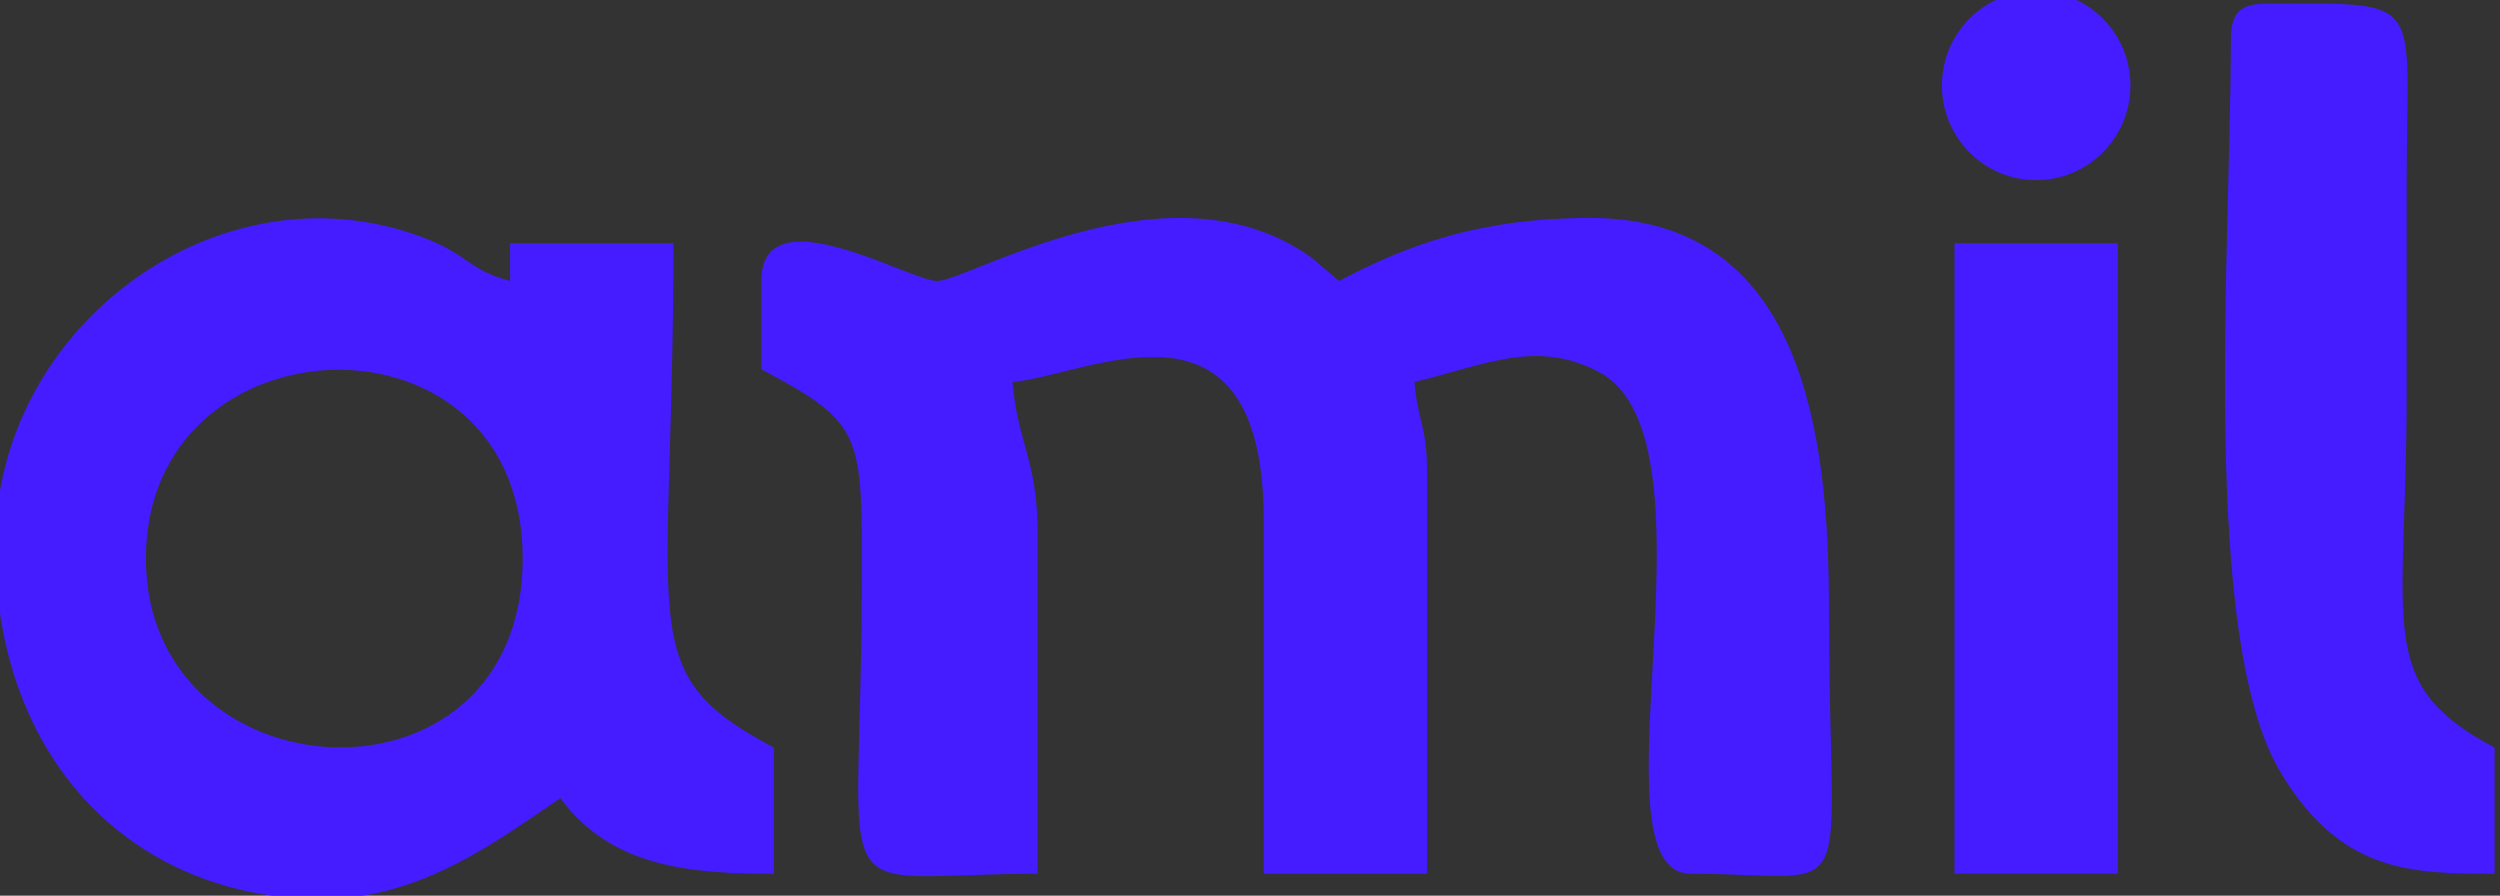 <?xml version="1.0" encoding="UTF-8" standalone="no"?>
<!-- Created with Inkscape (http://www.inkscape.org/) -->

<svg
   version="1.1"
   id="svg2"
   width="169.328"
   height="60.665"
   viewBox="0 0 169.328 60.665"
   sodipodi:docname="Portfolio_LUMCS.pdf"
   xmlns:inkscape="http://www.inkscape.org/namespaces/inkscape"
   xmlns:sodipodi="http://sodipodi.sourceforge.net/DTD/sodipodi-0.dtd"
   xmlns="http://www.w3.org/2000/svg"
   xmlns:svg="http://www.w3.org/2000/svg">
  <rect x="0" y="0" width="169.328" height="60.665" fill="#333333" stroke="none"/>
  <defs
     id="defs6">
    <clipPath
       clipPathUnits="userSpaceOnUse"
       id="clipPath58382">
      <path
         d="M 0,0 H 1600 V 900 H 0 Z"
         id="path58380" />
    </clipPath>
    <clipPath
       clipPathUnits="userSpaceOnUse"
       id="clipPath58468">
      <path
         d="M 0,0 H 1600 V 900 H 0 Z"
         id="path58466" />
    </clipPath>
    <clipPath
       clipPathUnits="userSpaceOnUse"
       id="clipPath58666">
      <path
         d="M 0,0 H 1600 V 900 H 0 Z"
         id="path58664" />
    </clipPath>
  </defs>
  <sodipodi:namedview
     id="namedview4"
     pagecolor="#ffffff"
     bordercolor="#000000"
     borderopacity="0.25"
     inkscape:showpageshadow="2"
     inkscape:pageopacity="0.0"
     inkscape:pagecheckerboard="0"
     inkscape:deskcolor="#d1d1d1"
     showgrid="false" />
  <g
     id="g53342"
     inkscape:groupmode="layer"
     inkscape:label="Page 16"
     transform="matrix(1.333,0,0,-1.333,-1304.984,946.283)">
    <g
       id="g58376">
      <g
         id="g58378"
         clip-path="url(#clipPath58382)">
        <g
           id="g58384"
           transform="translate(727.163,674.217)"
           inkscape:export-filename="g58384.svg"
           inkscape:export-xdpi="96"
           inkscape:export-ydpi="96">
          <path
             d="m 0,0 c -0.759,0 -1.621,-0.123 -2.273,-0.334 -0.034,-0.159 -0.05,-0.349 -0.05,-0.545 0,-0.209 0.016,-0.422 0.05,-0.596 0.759,0.209 1.462,0.296 2.218,0.296 1.41,0 2.203,-0.648 2.203,-2.107 v -0.332 c -0.476,0.068 -0.897,0.102 -1.586,0.102 -2.201,0 -3.538,-0.966 -3.538,-2.615 0,-1.899 1.443,-2.743 3.434,-2.743 1.019,0 2.095,0.159 3.064,0.441 v 4.954 C 3.522,-1.036 2.13,0 -0.001,0 m 2.15,-7.555 C 1.778,-7.643 1.038,-7.731 0.492,-7.731 c -1.373,0 -2.113,0.583 -2.113,1.634 0,1.09 0.775,1.53 2.288,1.53 0.617,0 1.056,-0.019 1.482,-0.09 z M 7.396,8.324 v 6.046 c 0,2.406 1.26,3.692 2.96,3.692 0.302,0 0.822,0 1.124,-0.054 0.193,0.792 0.219,1.942 0.054,2.735 -0.19,0.055 -0.686,0.11 -0.957,0.11 -1.618,0 -2.55,-0.63 -3.426,-1.75 -0.085,0.572 -0.192,1.039 -0.385,1.614 -0.329,0.107 -0.906,0.136 -1.398,0.136 -0.465,0 -1.069,-0.055 -1.37,-0.136 V 8.324 C 4.409,8.216 5.094,8.19 5.698,8.19 c 0.575,0 1.342,0.053 1.698,0.134 m -39.74,6.464 V 8.475 c 0,-0.159 0.129,-0.285 0.287,-0.285 h 1.697 v 8.065 l -1.693,-0.971 c -0.181,-0.102 -0.291,-0.263 -0.291,-0.496 m 5.155,3.288 -2.474,-1.42 V 8.19 h 2.646 c 0.246,0 0.447,0.197 0.447,0.441 v 9.128 c 0,0.348 -0.34,0.477 -0.619,0.317 m 21.043,-21.994 -0.846,0.387 c -0.845,0.387 -1.303,0.632 -1.303,1.283 0,0.807 0.792,1.069 1.673,1.069 0.756,0 1.391,-0.14 2.059,-0.368 0.035,0.193 0.054,0.404 0.054,0.598 0,0.176 -0.019,0.367 -0.054,0.526 C -5.056,-0.176 -5.952,0 -6.814,0 -8.4,0 -9.739,-0.896 -9.739,-2.213 c 0,-1.127 0.475,-1.774 2.023,-2.444 l 0.654,-0.28 c 1.004,-0.438 1.392,-0.807 1.392,-1.491 0,-0.934 -0.882,-1.249 -1.728,-1.249 -0.897,0 -1.689,0.175 -2.482,0.491 -0.052,-0.176 -0.069,-0.369 -0.069,-0.579 0,-0.195 0.017,-0.387 0.069,-0.583 0.669,-0.332 1.533,-0.508 2.677,-0.508 1.656,0 2.993,0.934 2.993,2.409 0,1.211 -0.616,1.93 -1.937,2.529 M -30.562,30.3 c -1.72,0 -3.604,-0.157 -5.462,-0.473 1.881,2.41 4.866,3.966 8.195,3.966 2.455,0 4.912,-0.922 6.563,-2.299 0.301,-0.247 0.531,-0.269 0.76,-0.044 0.229,0.224 0.205,0.45 -0.047,0.744 -2.157,2.5 -5.326,4.193 -9.068,4.125 -4.89,-0.093 -9.044,-3.178 -10.627,-7.462 -1.447,-0.449 -2.777,-0.993 -3.95,-1.647 -0.321,-0.179 -0.434,-0.405 -0.321,-0.675 0.115,-0.246 0.346,-0.338 0.668,-0.246 1.01,0.292 2.041,0.54 3.123,0.765 -0.118,-0.564 -0.186,-1.149 -0.186,-1.757 -0.091,-3.945 2.02,-7.686 5.281,-9.737 0.319,-0.203 0.596,-0.203 0.781,0.044 0.183,0.246 0.158,0.474 -0.117,0.72 -2.065,1.85 -3.214,4.597 -3.214,7.327 0,1.376 0.277,2.705 0.805,3.898 1.078,0.092 2.248,0.16 3.535,0.16 8.354,0 15.403,-2.75 15.403,-6.357 0,-1.825 -2.319,-3.651 -5.073,-4.87 -0.667,-0.293 -0.736,-0.494 -0.644,-0.788 0.091,-0.27 0.391,-0.36 0.733,-0.249 4.822,1.578 8.473,4.172 8.473,7.304 0,4.258 -6.888,7.551 -15.611,7.551 M 1.915,14.671 c 0,3.882 -1.81,6.291 -5.537,6.291 -0.986,0 -1.945,-0.219 -2.549,-0.521 v 6.073 C -7.131,26.156 -8.144,25.667 -8.993,24.983 -9.431,24.626 -9.569,24.27 -9.569,23.749 V 8.762 c 0.905,-0.382 2.74,-0.711 4.495,-0.711 4.441,0 6.989,2.71 6.989,6.62 m -8.086,3.092 c 0.466,0.245 1.123,0.38 1.975,0.38 1.699,0 2.603,-1.174 2.603,-3.391 0,-2.325 -1.069,-3.937 -3.289,-3.937 -0.356,0 -0.905,0 -1.289,0.135 z M 27.138,0 c -2.307,0 -3.768,-1.792 -3.768,-4.464 0,-2.705 1.514,-4.392 4.119,-4.392 0.95,0 1.919,0.194 2.517,0.458 0.035,0.175 0.053,0.368 0.053,0.563 0,0.192 -0.018,0.386 -0.053,0.562 -0.756,-0.248 -1.532,-0.424 -2.411,-0.424 -1.76,0 -2.729,1.123 -2.817,2.955 h 5.687 c 0.033,0.211 0.052,0.701 0.052,0.947 0,2.337 -1.372,3.795 -3.379,3.795 m -2.342,-3.655 c 0.122,1.581 1.09,2.53 2.323,2.53 1.303,0 2.026,-1.055 2.026,-2.53 z m 18.503,24.67 c -3.673,0 -5.918,-2.462 -5.918,-6.564 0,-4.104 2.383,-6.4 6.467,-6.4 1.398,0 2.905,0.246 3.864,0.711 0.193,0.794 0.193,1.834 0,2.626 -1.261,-0.356 -2.33,-0.573 -3.509,-0.573 -1.891,0 -3.207,0.71 -3.48,2.706 h 7.729 c 0.11,0.301 0.137,1.313 0.137,1.725 0,3.693 -2.084,5.769 -5.29,5.769 M 40.723,16.01 c 0.246,1.504 1.151,2.407 2.52,2.407 1.537,0 2.139,-1.038 2.195,-2.407 z m 15.652,-0.328 -1.373,0.573 c -0.794,0.331 -1.261,0.604 -1.261,1.124 0,0.793 0.712,0.958 1.644,0.958 0.932,0 1.892,-0.109 3.208,-0.519 0.164,0.9 0.164,1.748 0,2.542 -0.822,0.438 -2.357,0.655 -3.699,0.655 -2.632,0 -4.634,-1.421 -4.634,-3.556 0,-1.912 0.823,-2.87 3.127,-3.8 l 1.066,-0.436 c 1.016,-0.412 1.317,-0.659 1.317,-1.315 0,-0.985 -0.988,-1.147 -1.81,-1.147 -1.37,0 -2.412,0.271 -3.725,0.738 -0.221,-0.794 -0.221,-1.834 0,-2.656 1.122,-0.6 2.657,-0.792 4.275,-0.792 2.604,0 4.685,1.368 4.685,3.831 0,2.022 -0.875,2.98 -2.82,3.8 m 10.577,-4.841 c -1.699,0 -2.822,1.341 -2.822,3.692 0,2.243 0.904,3.694 2.85,3.694 0.822,0 1.396,-0.136 2.164,-0.438 0.221,0.764 0.63,1.643 1.206,2.377 -1.069,0.551 -2.11,0.849 -3.81,0.849 -3.754,0 -5.92,-2.651 -5.92,-6.482 0,-3.964 2.222,-6.482 6.058,-6.482 1.398,0 2.687,0.246 3.725,0.821 -0.463,0.603 -0.984,1.423 -1.287,2.378 -0.958,-0.38 -1.369,-0.409 -2.164,-0.409 m 9.51,10.174 c -3.809,0 -5.946,-2.598 -5.946,-6.508 0,-3.967 2.246,-6.456 5.946,-6.456 3.836,0 5.975,2.545 5.975,6.456 0,3.936 -2.139,6.508 -5.975,6.508 m 0,-10.229 c -1.891,0 -2.466,1.532 -2.466,3.721 0,2.134 0.575,3.773 2.466,3.773 1.945,0 2.494,-1.585 2.494,-3.773 0,-2.299 -0.63,-3.721 -2.494,-3.721 M 16.85,21.015 c -1.342,0.027 -2.519,-0.136 -3.671,-0.41 -0.218,-0.766 -0.193,-1.887 0,-2.68 1.424,0.33 2.22,0.355 3.125,0.355 1.754,0 2.602,-0.712 2.602,-2.161 v -0.135 c -0.519,0.053 -1.15,0.109 -1.589,0.109 -2.905,0 -5.398,-1.041 -5.398,-3.828 0,-3.146 2.247,-4.214 5.509,-4.214 1.534,0 3.205,0.273 4.742,0.738 v 7.085 c 0,3.393 -1.838,5.06 -5.32,5.141 m 2.056,-10.174 c -0.191,-0.055 -1.039,-0.136 -1.451,-0.136 -1.564,0 -2.413,0.463 -2.413,1.56 0,1.094 0.849,1.53 2.413,1.53 0.521,0 1.124,-0.054 1.451,-0.082 z M 20.197,2.583 V -0.176 C 19.703,-0.051 19.178,0 18.632,0 c -2.554,0 -4.243,-1.758 -4.243,-4.567 0,-2.811 1.654,-4.307 4.154,-4.307 1.18,0 2.342,0.266 3.115,0.527 V 3.886 C 21.254,3.726 20.797,3.496 20.462,3.214 20.284,3.055 20.197,2.881 20.197,2.583 m 0,-10.051 c -0.582,-0.156 -1.126,-0.229 -1.599,-0.229 -1.748,0 -2.731,1.161 -2.731,3.13 0,2.265 1.127,3.388 2.834,3.388 0.599,0 1.11,-0.069 1.496,-0.175 z m -8.981,7.329 v -7.329 c -0.509,-0.122 -1.092,-0.209 -1.794,-0.209 -1.64,0 -2.502,0.879 -2.502,2.792 v 4.746 c -0.195,0.035 -0.44,0.068 -0.703,0.068 -0.265,0 -0.565,-0.034 -0.759,-0.068 v -4.798 c 0,-2.601 1.374,-3.919 3.876,-3.919 1.142,0 2.321,0.213 3.344,0.493 v 8.224 c -0.193,0.035 -0.458,0.068 -0.721,0.068 -0.265,0 -0.549,-0.034 -0.741,-0.068 m 20.847,23.888 v -2.98 c -0.603,0.165 -1.235,0.193 -1.781,0.193 -3.754,0 -6.304,-2.519 -6.304,-6.537 0,-4.102 2.494,-6.374 6.386,-6.374 1.781,0 3.535,0.246 5.096,0.765 V 26.515 C 34.501,26.157 33.488,25.667 32.639,24.983 32.198,24.626 32.063,24.27 32.063,23.749 m 0,-12.744 c -0.575,-0.164 -0.989,-0.19 -1.454,-0.19 -2.248,0 -3.123,1.476 -3.123,3.61 0,2.379 0.876,3.83 3.097,3.83 0.656,0 1.069,-0.083 1.48,-0.193 z M 9.967,3.304 7.959,1.161 C 8.172,1.125 8.398,1.106 8.611,1.106 c 0.21,0 0.44,0.019 0.633,0.055 l 2.307,2.143 c -0.246,0.034 -0.529,0.07 -0.811,0.07 -0.264,0 -0.529,-0.036 -0.773,-0.07"
             style="fill:#cc1c30;fill-opacity:1;fill-rule:nonzero;stroke:none"
             id="path58386"
             inkscape:export-filename="path58386.png"
             inkscape:export-xdpi="96"
             inkscape:export-ydpi="96" />
        </g>
        <g
           id="g58388"
           transform="translate(894.007,678.714)"
           inkscape:export-filename="g58388.svg"
           inkscape:export-xdpi="96"
           inkscape:export-ydpi="96">
          <path
             d="m 0,0 h -3.444 c -0.007,0.115 -0.017,0.218 -0.017,0.326 -0.002,2.636 0.002,5.273 -0.004,7.91 -0.001,0.346 -0.021,0.704 -0.094,1.043 -0.178,0.826 -0.854,1.399 -1.757,1.546 -0.436,0.073 -0.868,0.061 -1.291,-0.063 C -7.641,10.452 -8.22,9.674 -8.22,8.576 -8.222,5.822 -8.221,3.07 -8.22,0.315 V 0 h -3.53 v 0.245 c 0,2.673 -0.009,5.35 0.003,8.025 0.005,0.956 0.173,1.885 0.564,2.763 0.59,1.327 1.667,2.096 2.987,2.572 1.452,0.522 2.928,0.579 4.412,0.132 0.754,-0.225 1.363,-0.698 1.929,-1.228 0.061,-0.057 0.122,-0.117 0.145,-0.135 0.426,0.326 0.813,0.68 1.252,0.946 0.83,0.501 1.758,0.677 2.721,0.679 2.272,0.003 4.056,-0.922 5.301,-2.828 C 8.076,10.391 8.336,9.502 8.348,8.573 8.374,5.78 8.365,2.989 8.376,0.195 8.376,0.031 8.325,-0.021 8.16,-0.019 7.608,-0.009 7.057,-0.023 6.504,-0.008 5.442,0.02 4.822,0.658 4.822,1.715 4.816,3.958 4.822,6.198 4.815,8.437 4.815,8.66 4.797,8.89 4.746,9.106 4.499,10.186 3.514,10.89 2.304,10.833 1.997,10.819 1.681,10.767 1.395,10.664 0.429,10.318 0.003,9.647 0.002,8.507 -0.003,6.689 0,4.867 0,3.047 V 0.295 Z"
             style="fill:#174778;fill-opacity:1;fill-rule:nonzero;stroke:none"
             id="path58390" />
        </g>
        <g
           id="g58392"
           transform="translate(830.671,684.309)">
          <path
             d="m 0,0 h 0.632 c 0.855,-0.003 1.71,-0.007 2.566,-0.005 0.142,0 0.214,-0.021 0.253,-0.188 0.301,-1.321 1.237,-2.165 2.586,-2.342 0.934,-0.125 1.864,-0.136 2.76,0.199 0.723,0.267 1.231,0.746 1.349,1.551 0.086,0.584 -0.123,1.072 -0.557,1.457 C 9.077,1.124 8.447,1.36 7.803,1.54 6.594,1.88 5.371,2.165 4.173,2.536 3.518,2.738 2.876,3.019 2.278,3.352 0.934,4.1 0.194,5.265 0.081,6.813 c -0.117,1.61 0.403,2.974 1.612,4.037 1.147,1.007 2.48,1.601 4.021,1.705 1.493,0.102 2.957,-0.006 4.332,-0.632 1.855,-0.846 2.945,-2.324 3.373,-4.301 0.035,-0.153 0.039,-0.317 0.061,-0.514 -0.185,0 -0.349,-0.003 -0.508,0.002 C 12.357,7.121 11.743,7.108 11.131,7.15 10.631,7.182 10.193,7.423 9.989,7.885 9.565,8.845 8.793,9.297 7.822,9.497 6.97,9.67 6.11,9.746 5.267,9.469 4.398,9.186 3.787,8.635 3.61,7.693 3.493,7.079 3.752,6.474 4.287,6.157 5.101,5.67 5.997,5.388 6.898,5.123 8.035,4.782 9.176,4.463 10.301,4.09 11.104,3.826 11.836,3.414 12.454,2.824 13.213,2.102 13.626,1.205 13.713,0.169 13.878,-1.796 13.205,-3.415 11.626,-4.619 10.845,-5.215 9.931,-5.529 8.969,-5.675 7.441,-5.906 5.909,-5.901 4.427,-5.425 2.081,-4.666 0.583,-3.105 0.066,-0.657 0.036,-0.514 0.02,-0.367 0.001,-0.219 -0.005,-0.16 0,-0.098 0,0"
             style="fill:#174778;fill-opacity:1;fill-rule:nonzero;stroke:none"
             id="path58394" />
        </g>
        <g
           id="g58396"
           transform="translate(872.585,691.871)">
          <path
             d="m 0,0 v 0 c -0.02,0 -0.04,0 -0.058,0.003 -0.765,-2.14 -1.53,-4.282 -2.303,-6.446 H 2.287 C 1.521,-4.283 0.76,-2.141 0,0 m -8.42,-13.154 c 0.186,0.519 0.361,1.018 0.537,1.512 1.742,4.893 3.487,9.785 5.228,14.677 0.369,1.042 0.954,1.308 1.896,1.334 0.863,0.025 1.728,-0.002 2.591,0.01 0.197,0.002 0.282,-0.064 0.345,-0.242 1.055,-2.964 2.117,-5.928 3.177,-8.892 0.974,-2.725 1.948,-5.443 2.921,-8.166 0.025,-0.073 0.048,-0.148 0.079,-0.242 -0.092,-0.003 -0.167,-0.013 -0.241,-0.013 -1.074,0 -2.149,0.006 -3.222,-0.003 -0.183,-0.005 -0.253,0.063 -0.31,0.227 -0.369,1.071 -0.753,2.136 -1.123,3.203 -0.056,0.166 -0.136,0.226 -0.316,0.226 -2.108,-0.012 -4.215,-0.016 -6.322,-0.016 -0.219,0.002 -0.321,-0.069 -0.395,-0.283 -0.361,-1.053 -0.746,-2.104 -1.12,-3.156 -0.04,-0.116 -0.076,-0.207 -0.232,-0.207 -1.113,0.007 -2.225,0.006 -3.336,0.006 -0.039,0 -0.075,0.013 -0.157,0.025"
             style="fill:#174778;fill-opacity:1;fill-rule:nonzero;stroke:none"
             id="path58398" />
        </g>
        <g
           id="g58400"
           transform="translate(954.076,685.559)">
          <path
             d="m 0,0 v 0 c -0.519,-0.382 -1.065,-0.495 -1.613,-0.602 -0.751,-0.149 -1.508,-0.277 -2.252,-0.463 -0.773,-0.193 -1.143,-0.708 -1.191,-1.551 -0.037,-0.638 0.368,-1.265 1,-1.539 0.807,-0.35 1.636,-0.328 2.464,-0.11 1.005,0.269 1.493,0.841 1.564,1.883 C 0.021,-1.711 -0.004,-1.03 0,-0.358 0.002,-0.26 0,-0.163 0,0 m -7.934,3.185 c 0.167,1.36 0.922,2.303 2.024,3.018 0.908,0.585 1.906,0.879 2.98,0.952 C -1.484,7.251 -0.1,7.051 1.207,6.396 2.635,5.679 3.291,4.482 3.311,2.952 3.355,-0.26 3.33,-3.473 3.34,-6.687 c 0,-0.188 -0.049,-0.256 -0.245,-0.25 -0.492,0.015 -0.98,0.021 -1.472,0 C 1.099,-6.958 0.648,-6.857 0.402,-6.392 -0.129,-6.566 -0.625,-6.803 -1.144,-6.88 -1.876,-6.991 -2.627,-7.025 -3.372,-7.011 -4.33,-7 -5.269,-6.818 -6.14,-6.38 c -1.312,0.664 -2.071,1.733 -2.184,3.19 -0.161,2.108 0.958,3.702 3.008,4.294 0.791,0.233 1.623,0.321 2.436,0.481 0.6,0.119 1.203,0.231 1.796,0.379 0.218,0.057 0.43,0.183 0.615,0.32 0.475,0.35 0.541,0.974 0.136,1.409 -0.164,0.177 -0.38,0.329 -0.601,0.418 -0.823,0.332 -1.667,0.35 -2.51,0.098 C -3.932,4.06 -4.314,3.767 -4.521,3.278 -4.544,3.222 -4.624,3.158 -4.679,3.153 c -1.065,-0.002 -2.133,0.005 -3.196,0.01 -0.017,0 -0.029,0.011 -0.059,0.022"
             style="fill:#174778;fill-opacity:1;fill-rule:nonzero;stroke:none"
             id="path58402" />
        </g>
        <g
           id="g58404"
           transform="translate(906.856,687.047)">
          <path
             d="M 0,0 V 0 H 6.189 C 6.369,1.398 4.995,2.813 3.296,2.886 1.305,2.972 0.097,1.419 0,0 m 9.589,-2.322 h -9.675 c 0.061,-0.301 0.097,-0.576 0.168,-0.842 0.417,-1.54 1.659,-2.478 3.256,-2.486 0.738,-10e-4 1.447,0.082 2.04,0.572 0.21,0.174 0.406,0.363 0.601,0.552 0.266,0.255 0.582,0.375 0.948,0.375 C 7.745,-4.154 8.561,-4.153 9.419,-4.153 9.331,-4.408 9.266,-4.651 9.166,-4.883 8.304,-6.914 6.778,-8.103 4.594,-8.434 3.551,-8.589 2.497,-8.646 1.472,-8.353 c -2.131,0.608 -3.534,2.004 -4.226,4.103 -0.42,1.291 -0.443,2.623 -0.34,3.966 0.076,1 0.282,1.97 0.793,2.845 C -1.305,4.262 0.183,5.29 2.133,5.603 3.665,5.852 5.149,5.649 6.494,4.842 8.109,3.871 9.044,2.4 9.413,0.565 9.601,-0.376 9.635,-1.327 9.589,-2.322"
             style="fill:#174778;fill-opacity:1;fill-rule:nonzero;stroke:none"
             id="path58406" />
        </g>
        <g
           id="g58408"
           transform="translate(857.625,692.418)">
          <path
             d="m 0,0 c 0.005,-0.094 0.013,-0.161 0.013,-0.232 0,-2.541 0.01,-5.087 -0.008,-7.628 -0.006,-0.976 -0.151,-1.932 -0.505,-2.85 -0.583,-1.515 -1.652,-2.491 -3.221,-2.907 -1.38,-0.365 -2.772,-0.368 -4.148,-0.02 -2.025,0.512 -3.21,1.846 -3.681,3.851 -0.208,0.885 -0.218,1.786 -0.214,2.686 0.009,2.241 0.012,4.482 0.017,6.721 10e-4,0.115 10e-4,0.232 10e-4,0.364 h 3.514 c 0.006,-0.097 0.019,-0.196 0.019,-0.295 0.002,-2.621 10e-4,-5.243 0.013,-7.864 0.003,-0.36 0.049,-0.733 0.146,-1.076 0.219,-0.779 0.734,-1.263 1.546,-1.401 0.598,-0.101 1.181,-0.051 1.73,0.209 0.918,0.439 1.337,1.217 1.346,2.196 0.02,2.125 0.002,4.252 0.006,6.374 0.002,0.231 0.016,0.469 0.073,0.689 0.179,0.703 0.76,1.145 1.554,1.177 0.527,0.022 1.057,0.004 1.586,0.006 z"
             style="fill:#174778;fill-opacity:1;fill-rule:nonzero;stroke:none"
             id="path58410" />
        </g>
        <g
           id="g58412"
           transform="translate(944.413,688.746)">
          <path
             d="m 0,0 h -1.545 c -0.519,0 -1.042,-0.003 -1.563,0.004 -0.071,0 -0.179,0.029 -0.209,0.082 C -3.759,0.807 -4.445,1.115 -5.243,1.2 -5.895,1.268 -6.544,1.206 -7.165,0.958 -8.18,0.56 -8.775,-0.214 -9.041,-1.236 c -0.375,-1.433 -0.329,-2.85 0.317,-4.206 0.585,-1.237 1.593,-1.836 2.957,-1.858 0.723,-0.015 1.413,0.078 2.008,0.527 0.219,0.171 0.427,0.362 0.628,0.559 0.207,0.209 0.455,0.347 0.74,0.35 0.883,0.017 1.768,0.008 2.711,0.008 -0.12,-0.331 -0.208,-0.648 -0.348,-0.947 -0.844,-1.831 -2.3,-2.889 -4.253,-3.274 -1.322,-0.261 -2.646,-0.229 -3.925,0.241 -1.765,0.651 -2.912,1.936 -3.553,3.66 -0.859,2.315 -0.812,4.624 0.341,6.831 0.992,1.902 2.602,3.042 4.724,3.325 2.007,0.265 3.848,-0.195 5.362,-1.626 0.656,-0.62 1.036,-1.407 1.33,-2.243 C 0.008,0.083 0,0.05 0,0"
             style="fill:#174778;fill-opacity:1;fill-rule:nonzero;stroke:none"
             id="path58414" />
        </g>
        <g
           id="g58416"
           transform="translate(862.902,678.697)">
          <path
             d="m 0,0 h -3.563 v 0.247 c 0,5.143 -10e-4,10.285 0.004,15.428 0,0.244 0.031,0.498 0.092,0.738 0.152,0.613 0.535,1.044 1.179,1.086 0.755,0.052 1.517,0.012 2.288,0.012 z"
             style="fill:#174778;fill-opacity:1;fill-rule:nonzero;stroke:none"
             id="path58418" />
        </g>
        <g
           id="g58420"
           transform="translate(925.408,689.045)">
          <path
             d="M 0,0 C -0.692,-0.101 -1.356,-0.173 -2.004,-0.31 -2.338,-0.383 -2.665,-0.541 -2.963,-0.716 -3.659,-1.132 -3.998,-1.771 -4,-2.578 -4.007,-5.052 -4.007,-7.524 -4.007,-9.998 v -0.318 h -3.53 v 0.243 c 0,1.818 -0.003,3.641 -0.005,5.457 0,0.649 -0.013,1.293 0.008,1.937 0.076,2.824 1.522,4.731 4.223,5.585 1.014,0.318 2.056,0.46 3.116,0.465 0.061,0 0.122,-0.005 0.195,-0.009 z"
             style="fill:#174778;fill-opacity:1;fill-rule:nonzero;stroke:none"
             id="path58422" />
        </g>
        <g
           id="g58424"
           transform="translate(930.591,678.714)">
          <path
             d="m 0,0 h -3.568 v 0.262 c 0,3.874 0,7.746 0.003,11.62 0.003,0.245 0.035,0.5 0.1,0.734 0.174,0.631 0.701,1.048 1.393,1.081 0.612,0.029 1.228,0.007 1.844,0.007 0.068,0.002 0.136,0 0.228,0 z"
             style="fill:#174778;fill-opacity:1;fill-rule:nonzero;stroke:none"
             id="path58426" />
        </g>
        <g
           id="g58428"
           transform="translate(930.599,693.615)">
          <path
             d="m 0,0 h -3.54 c 0.033,0.673 -0.158,1.369 0.319,1.964 0.308,0.39 0.693,0.658 1.202,0.672 0.664,0.022 1.332,0.008 2.019,0.008 z"
             style="fill:#174778;fill-opacity:1;fill-rule:nonzero;stroke:none"
             id="path58430" />
        </g>
        <g
           id="g58432"
           transform="translate(909.079,693.644)">
          <path
             d="m 0,0 c 0.119,0.176 0.208,0.312 0.295,0.446 0.392,0.589 0.788,1.175 1.18,1.762 0.166,0.244 0.381,0.411 0.691,0.411 0.822,0.002 1.645,0.002 2.5,0.002 C 4.618,2.56 4.591,2.515 4.553,2.476 3.842,1.767 3.131,1.06 2.427,0.348 2.195,0.113 1.922,-0.001 1.594,0 1.081,0.004 0.566,0 0,0"
             style="fill:#174778;fill-opacity:1;fill-rule:nonzero;stroke:none"
             id="path58434" />
        </g>
        <g
           id="g58436"
           transform="translate(957.381,706.802)">
          <path
             d="m 0,0 c -0.158,-0.027 -0.318,-0.035 -0.47,-0.077 -1.202,-0.345 -2.432,-0.498 -3.678,-0.535 -1.784,-0.05 -3.56,0.082 -5.322,0.343 -1.88,0.278 -3.749,0.609 -5.625,0.927 -2.797,0.478 -5.591,0.996 -8.395,1.434 -1.448,0.227 -2.913,0.35 -4.378,0.456 -1.513,0.106 -3.029,0.098 -4.545,-0.024 -1.287,-0.103 -2.558,-0.285 -3.815,-0.596 -2.67,-0.662 -5.207,-1.695 -7.699,-2.841 -3.299,-1.52 -6.481,-3.26 -9.59,-5.134 -0.073,-0.044 -1.712,-0.929 -1.847,-0.988 0.422,0.018 1.13,0.111 1.432,0.149 1.378,0.174 2.763,0.322 4.13,0.551 2.543,0.427 5.044,1.048 7.478,1.898 1.884,0.656 3.744,1.381 5.59,2.136 3.518,1.438 7.177,2.123 10.969,2.172 1.935,0.024 3.87,-0.02 5.802,-0.182 1.325,-0.112 2.646,-0.226 3.972,-0.343 1.475,-0.134 2.951,-0.299 4.431,-0.4 1.543,-0.103 3.089,-0.168 4.635,-0.209 1.516,-0.036 3.032,0.017 4.53,0.294 0.725,0.132 1.441,0.307 2.113,0.628 0.116,0.057 0.212,0.158 0.32,0.236 z"
             style="fill:#de6e36;fill-opacity:1;fill-rule:nonzero;stroke:none"
             id="path58438" />
        </g>
        <g
           id="g58440"
           transform="translate(903.859,700.753)">
          <path
             d="m 0,0 c -0.907,-0.194 -1.999,-0.268 -2.851,-0.242 -2.204,0.07 -4.411,0.181 -6.614,0.307 -0.997,0.058 -1.998,0.144 -2.986,0.294 -2.095,0.315 -4.082,0.982 -5.977,1.929 -1.736,0.871 -3.342,1.948 -4.934,3.052 -1.519,1.054 -3.031,2.119 -4.682,2.971 -1.851,0.952 -3.805,1.552 -5.885,1.686 -1.739,0.112 -3.462,-0.057 -5.163,-0.419 -2.709,-0.587 -5.383,-1.293 -8.015,-2.159 -3.662,-1.205 -7.343,-2.339 -11.174,-2.891 -1.243,-0.178 -2.495,-0.322 -3.748,-0.384 -1.202,-0.059 -2.409,-0.009 -3.611,0.03 -1.205,0.04 -2.396,0.222 -3.569,0.496 -1.048,0.248 -2.084,0.547 -3.126,0.822 -0.07,0.016 -0.153,-0.018 -0.23,-0.026 0.032,-0.066 0.045,-0.157 0.096,-0.194 0.226,-0.164 0.449,-0.34 0.7,-0.46 1.807,-0.868 3.752,-1.221 5.723,-1.448 0.933,-0.11 1.872,-0.178 2.81,-0.199 1.336,-0.029 2.677,-0.045 4.01,0.025 1.464,0.078 2.926,0.232 4.38,0.402 1.192,0.141 2.379,0.344 3.564,0.54 1.286,0.21 2.565,0.453 3.85,0.667 1.392,0.233 2.783,0.466 4.181,0.667 1.195,0.176 2.396,0.33 3.599,0.448 1.02,0.102 2.046,0.137 3.069,0.201 1.641,0.103 3.28,0.039 4.914,-0.112 1.275,-0.115 2.537,-0.326 3.78,-0.639 2.474,-0.624 4.784,-1.611 6.835,-3.139 1.554,-1.162 3.141,-2.26 4.911,-3.077 1.921,-0.883 3.929,-1.441 6.037,-1.621 1.111,-0.094 2.218,-0.056 3.327,0.078 1.676,0.212 3.287,0.648 4.82,1.351 C -1.073,-0.634 -0.652,-0.368 0,0"
             style="fill:#f58c3d;fill-opacity:1;fill-rule:nonzero;stroke:none"
             id="path58442" />
        </g>
        <g
           id="g58444"
           transform="translate(951.827,669.121)">
          <path
             d="M 0,0 H 4.42 C 4.361,0.669 4.19,1.167 3.912,1.502 3.486,2.02 2.931,2.278 2.251,2.278 1.634,2.278 1.117,2.073 0.697,1.66 0.278,1.246 0.046,0.694 0,0 M 4.404,-2.156 5.796,-2.339 C 5.579,-3.147 5.174,-3.776 4.583,-4.222 3.991,-4.668 3.237,-4.893 2.317,-4.893 c -1.157,0 -2.075,0.358 -2.752,1.071 -0.679,0.71 -1.017,1.713 -1.017,2.999 0,1.33 0.341,2.365 1.027,3.099 C 0.261,3.013 1.15,3.38 2.244,3.38 3.3,3.38 4.165,3.02 4.835,2.299 5.505,1.579 5.841,0.564 5.841,-0.744 5.841,-0.823 5.839,-0.942 5.834,-1.1 h -5.911 c 0.052,-0.87 0.296,-1.537 0.74,-1.998 0.44,-0.462 0.994,-0.693 1.654,-0.693 0.492,0 0.912,0.129 1.259,0.389 0.349,0.261 0.625,0.676 0.828,1.246 m -13.046,1.389 c 0,-1.014 0.214,-1.771 0.645,-2.273 0.428,-0.502 0.935,-0.751 1.519,-0.751 0.589,0 1.088,0.239 1.501,0.718 0.411,0.479 0.617,1.211 0.617,2.195 0,1.08 -0.21,1.875 -0.63,2.383 -0.418,0.507 -0.935,0.758 -1.549,0.758 -0.599,0 -1.099,-0.241 -1.501,-0.729 -0.401,-0.486 -0.602,-1.253 -0.602,-2.301 m 4.251,-3.957 v 1.006 c -0.502,-0.782 -1.241,-1.175 -2.217,-1.175 -0.632,0 -1.213,0.174 -1.741,0.523 -0.53,0.347 -0.94,0.833 -1.233,1.455 -0.29,0.624 -0.436,1.341 -0.436,2.151 0,0.791 0.133,1.506 0.395,2.151 0.265,0.642 0.66,1.136 1.187,1.478 0.526,0.344 1.117,0.515 1.766,0.515 0.48,0 0.905,-0.102 1.277,-0.304 0.372,-0.201 0.676,-0.465 0.91,-0.79 v 3.938 h 1.346 V -4.724 Z m -11.349,8.914 0.978,2.095 h 1.774 L -14.624,4.19 Z m 2.905,-8.914 v 1.179 c -0.616,-0.899 -1.452,-1.348 -2.51,-1.348 -0.466,0 -0.902,0.089 -1.307,0.268 -0.406,0.181 -0.706,0.405 -0.903,0.676 -0.196,0.272 -0.334,0.603 -0.413,0.995 -0.053,0.266 -0.081,0.684 -0.081,1.254 v 4.912 h 1.346 v -4.391 c 0,-0.701 0.027,-1.175 0.081,-1.418 0.084,-0.353 0.262,-0.629 0.537,-0.83 0.274,-0.202 0.609,-0.303 1.013,-0.303 0.402,0 0.779,0.101 1.131,0.308 0.352,0.207 0.601,0.489 0.749,0.844 0.145,0.353 0.219,0.871 0.219,1.547 v 4.243 h 1.347 v -7.936 z m -8.611,3.975 c -0.49,-0.198 -1.224,-0.367 -2.202,-0.504 -0.557,-0.08 -0.949,-0.169 -1.178,-0.267 -0.229,-0.1 -0.405,-0.246 -0.529,-0.434 -0.126,-0.192 -0.19,-0.403 -0.19,-0.638 0,-0.353 0.136,-0.651 0.409,-0.889 0.272,-0.237 0.67,-0.356 1.192,-0.356 0.518,0 0.978,0.112 1.384,0.339 0.402,0.224 0.7,0.532 0.89,0.922 0.145,0.303 0.217,0.749 0.217,1.338 z m 0.106,-2.981 c -0.5,-0.426 -0.98,-0.724 -1.441,-0.9 -0.463,-0.176 -0.956,-0.263 -1.487,-0.263 -0.871,0 -1.542,0.212 -2.011,0.637 -0.468,0.424 -0.703,0.967 -0.703,1.626 0,0.388 0.09,0.743 0.265,1.063 0.179,0.321 0.411,0.576 0.696,0.77 0.288,0.193 0.609,0.341 0.969,0.441 0.265,0.069 0.665,0.134 1.197,0.201 1.086,0.127 1.889,0.283 2.402,0.461 0.005,0.184 0.007,0.302 0.007,0.349 0,0.547 -0.128,0.931 -0.383,1.155 -0.344,0.303 -0.856,0.453 -1.533,0.453 -0.636,0 -1.104,-0.112 -1.405,-0.333 -0.304,-0.222 -0.525,-0.615 -0.671,-1.18 l -1.314,0.183 c 0.119,0.564 0.315,1.02 0.591,1.366 0.275,0.347 0.673,0.612 1.193,0.8 0.517,0.187 1.12,0.281 1.804,0.281 0.678,0 1.23,-0.079 1.656,-0.24 0.424,-0.16 0.737,-0.359 0.935,-0.601 0.199,-0.242 0.339,-0.549 0.421,-0.918 0.044,-0.229 0.066,-0.641 0.066,-1.236 v -1.783 c 0,-1.247 0.028,-2.034 0.084,-2.369 0.054,-0.333 0.166,-0.651 0.33,-0.957 h -1.407 c -0.135,0.282 -0.222,0.614 -0.261,0.994 m -15.688,2.523 1.36,0.123 c 0.064,-0.552 0.214,-1.003 0.452,-1.357 0.237,-0.351 0.604,-0.637 1.1,-0.856 0.498,-0.217 1.059,-0.327 1.68,-0.327 0.554,0 1.04,0.082 1.463,0.248 0.424,0.166 0.737,0.392 0.943,0.681 0.206,0.288 0.311,0.601 0.311,0.937 0,0.341 -0.1,0.64 -0.298,0.898 -0.199,0.254 -0.527,0.468 -0.987,0.644 -0.293,0.112 -0.942,0.29 -1.949,0.533 -1.007,0.242 -1.71,0.468 -2.113,0.683 -0.522,0.276 -0.91,0.616 -1.165,1.022 -0.257,0.404 -0.384,0.861 -0.384,1.363 0,0.556 0.157,1.073 0.472,1.552 0.313,0.482 0.768,0.846 1.373,1.096 0.601,0.25 1.272,0.374 2.008,0.374 0.811,0 1.526,-0.129 2.146,-0.392 0.619,-0.26 1.096,-0.645 1.429,-1.155 0.335,-0.507 0.513,-1.083 0.538,-1.725 L -30.04,3.028 c -0.074,0.691 -0.327,1.213 -0.758,1.565 -0.43,0.354 -1.067,0.53 -1.908,0.53 -0.877,0 -1.516,-0.161 -1.916,-0.482 -0.4,-0.32 -0.602,-0.707 -0.602,-1.162 0,-0.393 0.142,-0.715 0.426,-0.971 0.28,-0.252 1.007,-0.515 2.184,-0.779 1.178,-0.268 1.986,-0.5 2.423,-0.699 0.635,-0.294 1.106,-0.663 1.41,-1.114 0.303,-0.448 0.454,-0.965 0.454,-1.552 0,-0.584 -0.166,-1.128 -0.5,-1.643 -0.334,-0.515 -0.811,-0.915 -1.435,-1.201 -0.625,-0.286 -1.325,-0.428 -2.108,-0.428 -0.989,0 -1.816,0.145 -2.485,0.433 -0.67,0.288 -1.192,0.722 -1.572,1.303 -0.382,0.578 -0.581,1.233 -0.601,1.965"
             style="fill:#f58245;fill-opacity:1;fill-rule:nonzero;stroke:none"
             id="path58446" />
        </g>
        <g
           id="g58448"
           transform="translate(1026.601,695.613)"
           inkscape:export-filename="g58448.png"
           inkscape:export-xdpi="96"
           inkscape:export-ydpi="96">
          <path
             d="m 0,0 c -1.406,0 -8.934,4.499 -8.934,0 v -4.486 c 5.216,-2.772 5.118,-3.235 5.105,-10.894 -0.028,-17.208 -2.164,-14.739 8.934,-14.739 v 17.303 c 0,3.673 -1.019,4.583 -1.276,7.689 3.88,0.325 12.764,5.32 12.764,-7.048 v -17.944 h 8.296 v 20.507 c 0,2.209 -0.472,2.481 -0.638,4.485 3.474,0.812 6.199,2.228 9.413,0.48 6.467,-3.517 -0.71,-25.472 4.627,-25.472 8.793,0 7.021,-2.225 7.021,13.458 0,9.001 -1.364,19.864 -12.127,19.864 C 27.691,3.203 23.988,1.895 20.422,0 L 19.037,1.172 C 11.908,6.344 1.582,0 0,0"
             style="fill:#451cff;fill-opacity:1;fill-rule:nonzero;stroke:none"
             id="path58450" />
        </g>
        <g
           id="g58452"
           transform="translate(978.737,682.155)">
          <path
             d="m 0,0 c 0,-11.007 7.142,-17.942 16.593,-17.942 5.116,0 9.014,3.034 12.126,5.126 2.588,-3.547 6.706,-3.845 10.849,-3.845 v 6.409 c -7.244,3.848 -5.106,5.803 -5.106,25.631 h -8.297 v -1.921 c -2.123,0.569 -2.079,1.287 -4.248,2.141 C 11.565,19.676 0,11.256 0,0 m 7.659,-0.641 c 0,12.393 19.145,13.17 19.145,0 0,-13.35 -19.145,-12.239 -19.145,0"
             style="fill:#451cff;fill-opacity:1;fill-rule:nonzero;stroke:none"
             id="path58454" />
        </g>
        <g
           id="g58456"
           transform="translate(1092.333,707.788)">
          <path
             d="m 0,0 c 0,-10.564 -1.579,-30.339 2.546,-37.174 3.045,-5.046 6.579,-5.119 10.856,-5.119 v 6.409 c -6.146,3.264 -4.467,6.056 -4.467,17.942 0,3.631 -0.001,7.263 0,10.894 0.002,9.376 1.068,8.97 -7.019,8.97 C 0.444,1.922 0,1.476 0,0"
             style="fill:#451cff;fill-opacity:1;fill-rule:nonzero;stroke:none"
             id="path58458" />
        </g>
      </g>
    </g>
    <path
       d="m 1078.294,665.494 h 8.296 v 32.04 h -8.296 z"
       style="fill:#451cff;fill-opacity:1;fill-rule:nonzero;stroke:none"
       id="path58460" />
    <g
       id="g58462">
      <g
         id="g58464"
         clip-path="url(#clipPath58468)">
        <g
           id="g58470"
           transform="translate(1082.443,710.354)">
          <path
             d="m 0,0 c 2.645,0 4.789,-2.153 4.789,-4.808 0,-2.656 -2.144,-4.808 -4.789,-4.808 -2.645,0 -4.789,2.152 -4.789,4.808 C -4.789,-2.153 -2.645,0 0,0"
             style="fill:#451cff;fill-opacity:1;fill-rule:nonzero;stroke:none"
             id="path58472" />
        </g>
        <g
           id="g58474"
           transform="translate(1136.581,658.44)"
           inkscape:export-filename="g58474.png"
           inkscape:export-xdpi="96"
           inkscape:export-ydpi="96">
          <path
             d="m 0,0 c -4.984,0 -9.039,4.055 -9.039,9.04 v 39.606 c 0,4.984 4.055,9.039 9.039,9.039 h 107.448 c 4.984,0 9.038,-4.055 9.038,-9.039 V 0 Z"
             style="fill:#00995c;fill-opacity:1;fill-rule:nonzero;stroke:none"
             id="path58476" />
        </g>
        <g
           id="g58478"
           transform="translate(1244.029,716.863)">
          <path
             d="m 0,0 v 0 h -107.448 c -5.39,0 -9.776,-4.386 -9.776,-9.777 v -39.606 c 0,-5.39 4.386,-9.776 9.776,-9.776 H 8.301 9.775 v 1.474 47.908 C 9.775,-4.386 5.389,0 0,0 m 0,-1.474 c 4.584,0 8.301,-3.717 8.301,-8.303 v -47.908 h -115.749 c -4.585,0 -8.302,3.718 -8.302,8.302 v 39.606 c 0,4.586 3.717,8.303 8.302,8.303 z"
             style="fill:#ffffff;fill-opacity:1;fill-rule:nonzero;stroke:none"
             id="path58480" />
        </g>
      </g>
    </g>
    <g
       id="g58660">
      <g
         id="g58662"
         clip-path="url(#clipPath58666)">
        <path
           d="m 1507.681,682.48 h 0.76 v -6.184 h -0.76 z m -1.857,-6.184 v 0.665 c -0.345,-0.509 -0.82,-0.76 -1.417,-0.76 -0.267,0 -0.508,0.051 -0.742,0.156 -0.224,0.095 -0.397,0.224 -0.509,0.38 -0.104,0.155 -0.182,0.337 -0.233,0.56 -0.026,0.148 -0.043,0.39 -0.043,0.709 v 2.772 h 0.76 v -2.479 c 0,-0.396 0.017,-0.664 0.043,-0.802 0.052,-0.2 0.155,-0.354 0.311,-0.467 0.146,-0.112 0.336,-0.173 0.57,-0.173 0.224,0 0.44,0.061 0.638,0.173 0.199,0.121 0.338,0.276 0.424,0.476 0.077,0.207 0.121,0.492 0.121,0.88 v 2.392 h 0.76 v -4.482 z m -8.86,1.986 0.768,0.069 c 0.035,-0.311 0.121,-0.561 0.26,-0.768 0.129,-0.198 0.336,-0.354 0.622,-0.484 0.276,-0.12 0.595,-0.181 0.941,-0.181 0.319,0 0.587,0.043 0.829,0.138 0.242,0.095 0.415,0.224 0.535,0.389 0.113,0.164 0.173,0.337 0.173,0.527 0,0.19 -0.052,0.362 -0.164,0.509 -0.112,0.139 -0.302,0.259 -0.562,0.363 -0.163,0.06 -0.534,0.164 -1.096,0.302 -0.57,0.138 -0.968,0.259 -1.2,0.381 -0.294,0.155 -0.511,0.353 -0.657,0.578 -0.147,0.233 -0.216,0.492 -0.216,0.768 0,0.32 0.086,0.614 0.267,0.882 0.173,0.267 0.433,0.474 0.778,0.622 0.337,0.138 0.717,0.207 1.132,0.207 0.458,0 0.863,-0.069 1.209,-0.225 0.354,-0.147 0.621,-0.363 0.811,-0.648 0.191,-0.285 0.286,-0.613 0.303,-0.975 l -0.786,-0.061 c -0.044,0.388 -0.181,0.682 -0.424,0.881 -0.25,0.207 -0.604,0.302 -1.08,0.302 -0.5,0 -0.854,-0.086 -1.087,-0.267 -0.225,-0.181 -0.337,-0.407 -0.337,-0.657 0,-0.225 0.078,-0.406 0.242,-0.552 0.155,-0.139 0.57,-0.295 1.235,-0.442 0.665,-0.146 1.123,-0.284 1.365,-0.396 0.362,-0.164 0.629,-0.372 0.794,-0.622 0.173,-0.26 0.259,-0.553 0.259,-0.882 0,-0.327 -0.095,-0.638 -0.285,-0.924 -0.182,-0.293 -0.458,-0.517 -0.803,-0.681 -0.355,-0.165 -0.752,-0.243 -1.192,-0.243 -0.562,0 -1.028,0.078 -1.408,0.243 -0.379,0.164 -0.674,0.414 -0.89,0.742 -0.216,0.32 -0.327,0.691 -0.336,1.105 m -6.539,0.251 c 0,-0.57 0.13,-1.001 0.381,-1.278 0.251,-0.285 0.561,-0.432 0.941,-0.432 0.38,0 0.691,0.147 0.951,0.432 0.25,0.286 0.371,0.717 0.371,1.304 0,0.552 -0.13,0.976 -0.38,1.261 -0.251,0.285 -0.562,0.423 -0.942,0.423 -0.38,0 -0.69,-0.138 -0.941,-0.423 -0.251,-0.285 -0.381,-0.709 -0.381,-1.287 m -0.777,0.009 c 0,0.821 0.234,1.433 0.691,1.84 0.389,0.327 0.855,0.491 1.408,0.491 0.621,0 1.123,-0.198 1.512,-0.604 0.388,-0.398 0.587,-0.958 0.587,-1.667 0,-0.579 -0.086,-1.028 -0.26,-1.356 -0.172,-0.328 -0.422,-0.587 -0.751,-0.768 -0.337,-0.191 -0.69,-0.277 -1.088,-0.277 -0.622,0 -1.132,0.199 -1.519,0.604 -0.389,0.398 -0.58,0.977 -0.58,1.737 m -4.025,-0.009 c 0,-0.57 0.122,-1.001 0.364,-1.287 0.242,-0.285 0.526,-0.423 0.864,-0.423 0.328,0 0.613,0.138 0.845,0.406 0.234,0.268 0.346,0.682 0.346,1.244 0,0.604 -0.12,1.054 -0.354,1.338 -0.233,0.294 -0.527,0.432 -0.871,0.432 -0.347,0 -0.623,-0.138 -0.856,-0.414 -0.225,-0.268 -0.338,-0.709 -0.338,-1.296 m 2.402,-2.237 v 0.57 c -0.284,-0.44 -0.7,-0.665 -1.252,-0.665 -0.355,0 -0.683,0.095 -0.985,0.294 -0.294,0.199 -0.527,0.475 -0.691,0.82 -0.164,0.355 -0.25,0.76 -0.25,1.218 0,0.449 0.078,0.855 0.224,1.218 0.147,0.363 0.371,0.64 0.674,0.829 0.294,0.198 0.63,0.293 0.993,0.293 0.267,0 0.51,-0.06 0.726,-0.172 0.206,-0.113 0.379,-0.259 0.509,-0.441 v 2.22 h 0.761 v -6.184 z m -9.605,2.237 c 0,-0.57 0.13,-1.001 0.381,-1.278 0.251,-0.285 0.561,-0.432 0.941,-0.432 0.381,0 0.691,0.147 0.95,0.432 0.251,0.286 0.372,0.717 0.372,1.304 0,0.552 -0.13,0.976 -0.381,1.261 -0.25,0.285 -0.56,0.423 -0.941,0.423 -0.38,0 -0.69,-0.138 -0.941,-0.423 -0.251,-0.285 -0.381,-0.709 -0.381,-1.287 m -0.776,0.009 c 0,0.821 0.233,1.433 0.69,1.84 0.389,0.327 0.856,0.491 1.408,0.491 0.622,0 1.123,-0.198 1.512,-0.604 0.388,-0.398 0.587,-0.958 0.587,-1.667 0,-0.579 -0.086,-1.028 -0.259,-1.356 -0.173,-0.328 -0.423,-0.587 -0.751,-0.768 -0.337,-0.191 -0.691,-0.277 -1.089,-0.277 -0.621,0 -1.132,0.199 -1.519,0.604 -0.389,0.398 -0.579,0.977 -0.579,1.737 m -4.12,2.781 c 0,0.293 0.078,0.518 0.242,0.69 0.155,0.173 0.363,0.259 0.613,0.259 0.172,0 0.414,-0.069 0.717,-0.224 0.164,-0.078 0.293,-0.121 0.388,-0.121 0.095,0 0.164,0.026 0.208,0.078 0.051,0.043 0.086,0.138 0.103,0.284 h 0.544 c -0.01,-0.319 -0.086,-0.561 -0.241,-0.716 -0.156,-0.163 -0.346,-0.242 -0.579,-0.242 -0.181,0 -0.415,0.079 -0.699,0.234 -0.19,0.103 -0.329,0.155 -0.415,0.155 -0.095,0 -0.173,-0.034 -0.234,-0.104 -0.06,-0.06 -0.086,-0.164 -0.086,-0.293 z m 2.47,-2.781 c -0.276,-0.112 -0.691,-0.208 -1.244,-0.285 -0.31,-0.044 -0.535,-0.095 -0.665,-0.148 -0.129,-0.06 -0.225,-0.137 -0.302,-0.25 -0.07,-0.103 -0.104,-0.224 -0.104,-0.353 0,-0.209 0.078,-0.372 0.234,-0.511 0.156,-0.129 0.38,-0.197 0.673,-0.197 0.294,0 0.553,0.059 0.778,0.189 0.232,0.129 0.396,0.302 0.501,0.527 0.086,0.164 0.129,0.423 0.129,0.751 z m 0.061,-1.685 c -0.286,-0.241 -0.554,-0.405 -0.812,-0.509 -0.259,-0.096 -0.545,-0.147 -0.838,-0.147 -0.492,0 -0.873,0.121 -1.14,0.363 -0.268,0.234 -0.397,0.544 -0.397,0.915 0,0.216 0.052,0.424 0.147,0.605 0.103,0.181 0.233,0.32 0.397,0.432 0.164,0.112 0.345,0.19 0.544,0.25 0.155,0.035 0.38,0.078 0.682,0.112 0.613,0.069 1.062,0.156 1.356,0.259 v 0.2 c 0,0.31 -0.069,0.526 -0.216,0.647 -0.19,0.172 -0.484,0.259 -0.864,0.259 -0.363,0 -0.621,-0.061 -0.794,-0.19 -0.172,-0.121 -0.294,-0.345 -0.381,-0.665 l -0.742,0.104 c 0.069,0.319 0.182,0.578 0.337,0.768 0.156,0.199 0.379,0.346 0.674,0.458 0.293,0.104 0.63,0.155 1.019,0.155 0.38,0 0.691,-0.043 0.933,-0.137 0.241,-0.087 0.414,-0.199 0.526,-0.338 0.112,-0.138 0.19,-0.311 0.242,-0.518 0.025,-0.129 0.034,-0.362 0.034,-0.699 v -1.002 c 0,-0.708 0.017,-1.149 0.052,-1.339 0.026,-0.19 0.087,-0.371 0.182,-0.544 h -0.795 c -0.078,0.164 -0.12,0.345 -0.146,0.561 m -7.73,-0.561 v 6.184 h 0.76 v -2.229 c 0.354,0.416 0.794,0.622 1.338,0.622 0.328,0 0.613,-0.06 0.856,-0.198 0.25,-0.129 0.422,-0.311 0.526,-0.536 0.104,-0.233 0.156,-0.57 0.156,-1.002 v -2.841 h -0.76 v 2.833 c 0,0.38 -0.078,0.656 -0.242,0.829 -0.165,0.172 -0.397,0.258 -0.699,0.258 -0.216,0 -0.432,-0.06 -0.631,-0.172 -0.19,-0.12 -0.337,-0.276 -0.415,-0.475 -0.086,-0.198 -0.129,-0.474 -0.129,-0.829 v -2.444 z m -4.802,0 v 4.482 h 0.682 v -0.639 c 0.328,0.493 0.804,0.734 1.425,0.734 0.267,0 0.518,-0.051 0.743,-0.146 0.224,-0.095 0.397,-0.225 0.509,-0.38 0.113,-0.156 0.191,-0.346 0.234,-0.562 0.026,-0.138 0.043,-0.388 0.043,-0.734 v -2.755 h -0.76 v 2.72 c 0,0.312 -0.026,0.545 -0.086,0.7 -0.061,0.147 -0.165,0.276 -0.311,0.363 -0.156,0.095 -0.329,0.137 -0.536,0.137 -0.32,0 -0.596,-0.102 -0.829,-0.31 -0.233,-0.198 -0.354,-0.587 -0.354,-1.166 v -2.444 z m -1.935,2.246 c -0.276,-0.112 -0.691,-0.208 -1.244,-0.285 -0.31,-0.044 -0.535,-0.095 -0.665,-0.148 -0.129,-0.06 -0.224,-0.137 -0.301,-0.25 -0.07,-0.103 -0.104,-0.224 -0.104,-0.353 0,-0.209 0.077,-0.372 0.233,-0.511 0.155,-0.129 0.379,-0.197 0.674,-0.197 0.293,0 0.552,0.059 0.777,0.189 0.233,0.129 0.397,0.302 0.5,0.527 0.087,0.164 0.13,0.423 0.13,0.751 z m 0.06,-1.685 c -0.284,-0.241 -0.552,-0.405 -0.811,-0.509 -0.259,-0.096 -0.544,-0.147 -0.838,-0.147 -0.492,0 -0.872,0.121 -1.141,0.363 -0.267,0.234 -0.396,0.544 -0.396,0.915 0,0.216 0.051,0.424 0.147,0.605 0.103,0.181 0.233,0.32 0.397,0.432 0.164,0.112 0.345,0.19 0.544,0.25 0.155,0.035 0.38,0.078 0.682,0.112 0.613,0.069 1.063,0.156 1.356,0.259 v 0.2 c 0,0.31 -0.069,0.526 -0.216,0.647 -0.19,0.172 -0.484,0.259 -0.864,0.259 -0.362,0 -0.622,-0.061 -0.794,-0.19 -0.172,-0.121 -0.294,-0.345 -0.38,-0.665 l -0.743,0.104 c 0.069,0.319 0.181,0.578 0.337,0.768 0.156,0.199 0.38,0.346 0.673,0.458 0.294,0.104 0.631,0.155 1.02,0.155 0.379,0 0.691,-0.043 0.932,-0.137 0.242,-0.087 0.415,-0.199 0.528,-0.338 0.112,-0.138 0.189,-0.311 0.242,-0.518 0.025,-0.129 0.033,-0.362 0.033,-0.699 v -1.002 c 0,-0.708 0.018,-1.149 0.053,-1.339 0.026,-0.19 0.086,-0.371 0.181,-0.544 h -0.795 c -0.078,0.164 -0.12,0.345 -0.147,0.561 m -5.812,-0.561 v 4.482 h 0.683 v -0.682 c 0.172,0.311 0.336,0.527 0.482,0.622 0.148,0.104 0.312,0.155 0.493,0.155 0.25,0 0.509,-0.078 0.777,-0.241 l -0.268,-0.7 c -0.19,0.103 -0.371,0.155 -0.552,0.155 -0.164,0 -0.319,-0.052 -0.45,-0.147 -0.129,-0.102 -0.224,-0.241 -0.276,-0.413 -0.086,-0.269 -0.129,-0.571 -0.129,-0.89 v -2.341 z m -1.926,2.246 c -0.276,-0.112 -0.691,-0.208 -1.244,-0.285 -0.31,-0.044 -0.535,-0.095 -0.665,-0.148 -0.129,-0.06 -0.224,-0.137 -0.302,-0.25 -0.069,-0.103 -0.103,-0.224 -0.103,-0.353 0,-0.209 0.077,-0.372 0.232,-0.511 0.156,-0.129 0.381,-0.197 0.675,-0.197 0.293,0 0.552,0.059 0.777,0.189 0.233,0.129 0.397,0.302 0.5,0.527 0.087,0.164 0.13,0.423 0.13,0.751 z m 0.06,-1.685 c -0.285,-0.241 -0.552,-0.405 -0.811,-0.509 -0.259,-0.096 -0.544,-0.147 -0.838,-0.147 -0.493,0 -0.872,0.121 -1.14,0.363 -0.268,0.234 -0.397,0.544 -0.397,0.915 0,0.216 0.051,0.424 0.146,0.605 0.104,0.181 0.234,0.32 0.398,0.432 0.164,0.112 0.345,0.19 0.544,0.25 0.155,0.035 0.38,0.078 0.682,0.112 0.614,0.069 1.062,0.156 1.356,0.259 v 0.2 c 0,0.31 -0.07,0.526 -0.216,0.647 -0.19,0.172 -0.483,0.259 -0.864,0.259 -0.362,0 -0.621,-0.061 -0.794,-0.19 -0.173,-0.121 -0.294,-0.345 -0.38,-0.665 l -0.743,0.104 c 0.068,0.319 0.181,0.578 0.338,0.768 0.155,0.199 0.379,0.346 0.672,0.458 0.295,0.104 0.631,0.155 1.02,0.155 0.38,0 0.691,-0.043 0.932,-0.137 0.242,-0.087 0.416,-0.199 0.527,-0.338 0.113,-0.138 0.19,-0.311 0.242,-0.518 0.026,-0.129 0.034,-0.362 0.034,-0.699 v -1.002 c 0,-0.708 0.018,-1.149 0.053,-1.339 0.026,-0.19 0.086,-0.371 0.181,-0.544 h -0.795 c -0.078,0.164 -0.121,0.345 -0.147,0.561 m -10.044,-0.561 v 6.184 h 1.227 l 1.459,-4.379 c 0.138,-0.406 0.233,-0.708 0.303,-0.916 0.069,0.226 0.181,0.562 0.328,0.994 l 1.485,4.301 h 1.097 v -6.184 h -0.786 v 5.174 l -1.805,-5.174 h -0.734 l -1.788,5.269 v -5.269 z"
           style="fill:#ffffff;fill-opacity:1;fill-rule:nonzero;stroke:none"
           id="path58668" />
        <g
           id="g58670"
           transform="translate(694.257,612.192)">
          <path
             d="M 0,0 C -0.522,1.202 -1.935,1.76 -3.155,1.245 -4.376,0.731 -4.942,-0.661 -4.42,-1.863 -3.897,-3.066 -2.484,-3.623 -1.264,-3.109 -0.043,-2.594 0.523,-1.202 0,0"
             style="fill:#0a0a66;fill-opacity:1;fill-rule:nonzero;stroke:none"
             id="path58672" />
        </g>
        <g
           id="g58674"
           transform="translate(692.851,609.029)">
          <path
             d="M 0,0 C 0.048,0.017 0.095,0.034 0.142,0.054 1.362,0.569 1.929,1.961 1.406,3.163 1.09,3.889 0.45,4.38 -0.276,4.541 1.902,1.749 0.172,0.149 0,0"
             style="fill:#000000;fill-opacity:1;fill-rule:nonzero;stroke:none"
             id="path58676" />
        </g>
        <g
           id="g58678"
           transform="translate(691.879,601.83)">
          <path
             d="M 0,0 V -0.001 C 0.133,-0.207 0.213,-0.422 0.232,-0.644 0.254,-0.903 0.165,-1.155 0,-1.406 c 0,0 1.529,-1.167 0.232,-5.813 C 3.057,-2.477 0,0 0,0"
             style="fill:#1919a3;fill-opacity:1;fill-rule:nonzero;stroke:none"
             id="path58680" />
        </g>
        <g
           id="g58682"
           transform="translate(692.111,594.61)">
          <path
             d="M 0,0 C 1.296,4.646 -0.232,5.814 -0.232,5.815 -1.094,4.51 -4.027,3.281 -3.97,1.611 -3.902,-0.38 -1.842,-1.007 0,0"
             style="fill:#242ef7;fill-opacity:1;fill-rule:nonzero;stroke:none"
             id="path58684" />
        </g>
        <g
           id="g58686"
           transform="translate(701.549,612.313)">
          <path
             d="M 0,0 C 0,0 -2.213,1.981 -4.902,-1.803 -6.093,-3.477 -6.887,-4.42 -7.524,-4.948 v -10e-4 c 0,0 -2.084,-3.207 -7.194,-2.823 -0.158,0.009 -0.249,0.019 -0.25,0.019 h -10e-4 c 2.293,-0.69 4.589,-1.601 5.306,-2.743 -0.003,0.004 -0.005,0.008 -0.007,0.013 0,0 1.299,-1.054 1.42,-3.1 0.011,-0.155 0.013,-0.318 0.007,-0.489 0,-0.011 -0.002,-0.023 -0.002,-0.035 -0.001,-0.027 -0.001,-0.053 -0.003,-0.081 l -0.001,-0.003 c -0.054,-0.981 -0.38,-2.153 -1.189,-3.512 0,0 0.105,0.047 0.288,0.181 0.636,0.445 1.223,1.173 1.751,2.042 0.63,1.008 1.332,2.449 1.995,4.499 0.005,0.016 0.011,0.031 0.016,0.047 0.013,0.038 0.025,0.075 0.038,0.112 C -3.421,-5.186 3.111,-2.735 0,0"
             style="fill:#faa319;fill-opacity:1;fill-rule:nonzero;stroke:none"
             id="path58688" />
        </g>
        <g
           id="g58690"
           transform="translate(691.874,606.702)">
          <path
             d="M 0,0 H -0.001 C -0.692,-1.491 -5.293,-2.143 -5.293,-2.143 0.001,-2.655 2.151,0.661 2.151,0.661 1.349,-0.003 0.792,-0.013 0,0"
             style="fill:#000000;fill-opacity:1;fill-rule:nonzero;stroke:none"
             id="path58692" />
        </g>
        <g
           id="g58694"
           transform="translate(691.873,606.702)">
          <path
             d="m 0,0 v 0 h 0.001 c -1.898,0.363 -4.421,3.227 -6.526,3.227 -2.248,0 -2.747,-1.677 -2.747,-2.102 0,-0.424 0.068,-2.17 3.042,-2.997 0.309,-0.086 0.624,-0.177 0.937,-0.271 0.001,0 4.602,0.652 5.293,2.143"
             style="fill:#0a0a66;fill-opacity:1;fill-rule:nonzero;stroke:none"
             id="path58696" />
        </g>
        <g
           id="g58698"
           transform="translate(686.581,604.56)">
          <path
             d="M 0,0 C 0.001,0 0.092,-0.01 0.25,-0.019 0.167,-0.013 0.085,-0.009 0,0"
             style="fill:#f2f2f5;fill-opacity:1;fill-rule:nonzero;stroke:none"
             id="path58700" />
        </g>
        <g
           id="g58702"
           transform="translate(809.38,584.839)">
          <path
             d="M 0,0 C 0.134,0 0.219,-0.078 0.219,-0.204 0.219,-0.324 0.134,-0.402 0,-0.402 h -2.891 c -0.152,0 -0.237,0.09 -0.237,0.24 v 3.537 c 0,0.15 0.085,0.24 0.237,0.24 H 0 C 0.134,3.615 0.219,3.537 0.219,3.417 0.219,3.291 0.134,3.213 0,3.213 h -2.684 v -1.39 h 2.233 c 0.134,0 0.219,-0.073 0.219,-0.198 0,-0.132 -0.085,-0.205 -0.219,-0.205 H -2.684 V 0 Z m -12.038,0 c 1.059,0 1.698,0.599 1.698,1.606 0,1.007 -0.639,1.607 -1.698,1.607 h -1.15 V 0 Z m -0.03,3.615 c 1.363,0 2.179,-0.749 2.179,-2.009 0,-1.259 -0.816,-2.008 -2.179,-2.008 h -1.327 c -0.152,0 -0.237,0.09 -0.237,0.24 v 3.537 c 0,0.15 0.085,0.24 0.237,0.24 z M -21.543,4.73 -22.28,4.053 c -0.037,-0.03 -0.073,-0.043 -0.115,-0.043 -0.098,0 -0.159,0.066 -0.159,0.157 0,0.053 0.018,0.096 0.061,0.131 L -21.781,5 c 0.043,0.041 0.085,0.053 0.14,0.053 0.103,0 0.17,-0.072 0.17,-0.167 0,-0.066 -0.024,-0.108 -0.072,-0.156 m 1.052,-1.313 V 1.325 c 0,-1.181 -0.609,-1.799 -1.734,-1.799 -1.139,0 -1.753,0.618 -1.753,1.799 v 2.086 c 0,0.149 0.079,0.24 0.219,0.24 0.14,0 0.225,-0.091 0.225,-0.24 V 1.325 c 0,-0.924 0.457,-1.397 1.309,-1.397 0.839,0 1.296,0.473 1.296,1.397 v 2.092 c 0,0.143 0.085,0.234 0.219,0.234 0.134,0 0.219,-0.091 0.219,-0.234 M -31.214,1.828 c 0,0.966 -0.486,1.457 -1.393,1.457 -0.9,0 -1.389,-0.491 -1.389,-1.457 V 1.264 h 2.782 z m 0.445,-0.012 v -2.014 c 0,-0.15 -0.085,-0.24 -0.225,-0.24 -0.134,0 -0.22,0.09 -0.22,0.24 v 1.06 h -2.782 v -1.066 c 0,-0.144 -0.085,-0.234 -0.218,-0.234 -0.14,0 -0.219,0.09 -0.219,0.234 v 2.02 c 0,1.211 0.657,1.871 1.832,1.871 1.168,0 1.832,-0.66 1.832,-1.871 m -12.087,0.048 c 1.303,-0.018 1.759,-0.342 1.759,-1.097 0,-0.779 -0.651,-1.241 -1.734,-1.241 -0.828,0 -1.461,0.234 -1.759,0.654 -0.03,0.041 -0.049,0.089 -0.049,0.15 0,0.119 0.085,0.209 0.213,0.209 0.067,0 0.122,-0.023 0.158,-0.071 0.274,-0.348 0.792,-0.54 1.467,-0.54 0.779,0 1.26,0.317 1.26,0.833 0,0.462 -0.341,0.653 -1.351,0.665 -1.242,0.012 -1.686,0.318 -1.686,1.02 0,0.749 0.676,1.241 1.711,1.241 0.681,0 1.229,-0.198 1.539,-0.552 0.037,-0.042 0.055,-0.096 0.055,-0.161 0,-0.12 -0.086,-0.211 -0.213,-0.211 -0.067,0 -0.128,0.024 -0.171,0.072 -0.274,0.294 -0.7,0.45 -1.241,0.45 -0.743,0 -1.229,-0.33 -1.229,-0.833 0,-0.414 0.304,-0.576 1.271,-0.588"
             style="fill:#212ef7;fill-opacity:1;fill-rule:nonzero;stroke:none"
             id="path58704" />
        </g>
        <g
           id="g58706"
           transform="translate(793.126,601.664)">
          <path
             d="m 0,0 v -5.844 c 0,-1.006 -0.552,-1.604 -1.518,-1.604 -0.938,0 -1.518,0.598 -1.518,1.604 v 5.518 c 0,2.365 -1.158,3.642 -3.339,3.642 -2.262,0 -3.642,-1.549 -3.642,-4.05 v -5.11 c 0,-1.006 -0.552,-1.604 -1.517,-1.604 -0.938,0 -1.518,0.598 -1.518,1.604 V 4.295 c 0,1.005 0.58,1.604 1.518,1.604 0.965,0 1.517,-0.599 1.517,-1.604 V 4.214 h 0.055 c 0.938,1.168 2.429,1.848 4.361,1.848 C -1.959,6.062 0,3.942 0,0"
             style="fill:#0a0a66;fill-opacity:1;fill-rule:nonzero;stroke:none"
             id="path58708" />
        </g>
        <g
           id="g58710"
           transform="translate(773.893,600.876)">
          <path
             d="m 0,0 c 0,2.419 -1.656,4.104 -4.029,4.104 -2.345,0 -3.974,-1.658 -3.974,-4.104 0,-2.42 1.629,-4.077 3.974,-4.077 C -1.656,-4.077 0,-2.392 0,0 M 3.035,5.083 V -5.056 C 3.035,-6.062 2.456,-6.66 1.49,-6.66 0.579,-6.66 0,-6.062 0,-5.056 v 0.136 h -0.055 c -1.021,-1.223 -2.594,-1.903 -4.58,-1.903 -3.892,0 -6.458,2.718 -6.458,6.823 0,4.132 2.566,6.85 6.458,6.85 1.986,0 3.559,-0.68 4.58,-1.903 H 0 v 0.136 c 0,0.978 0.579,1.604 1.49,1.604 0.966,0 1.545,-0.626 1.545,-1.604"
             style="fill:#0a0a66;fill-opacity:1;fill-rule:nonzero;stroke:none"
             id="path58712" />
        </g>
        <g
           id="g58714"
           transform="translate(760.453,601.964)">
          <path
             d="m 0,0 v -6.144 c 0,-1.006 -0.579,-1.603 -1.517,-1.603 -0.939,0 -1.518,0.597 -1.518,1.603 v 5.79 c 0,2.202 -0.939,3.37 -2.704,3.37 -1.849,0 -2.953,-1.413 -2.953,-3.778 v -5.382 c 0,-1.006 -0.551,-1.603 -1.518,-1.603 -0.939,0 -1.517,0.597 -1.517,1.603 v 5.79 c 0,2.202 -0.939,3.37 -2.705,3.37 -1.849,0 -2.952,-1.413 -2.952,-3.778 v -5.382 c 0,-1.006 -0.552,-1.603 -1.517,-1.603 -0.939,0 -1.518,0.597 -1.518,1.603 v 10.14 c 0,0.978 0.579,1.603 1.518,1.603 0.937,0 1.489,-0.598 1.517,-1.549 h 0.055 c 0.801,1.087 2.097,1.712 3.642,1.712 1.849,0 3.202,-0.706 3.974,-2.066 h 0.055 C -8.72,5.028 -7.202,5.762 -5.16,5.762 -1.683,5.762 0,3.778 0,0"
             style="fill:#0a0a66;fill-opacity:1;fill-rule:nonzero;stroke:none"
             id="path58716" />
        </g>
        <g
           id="g58718"
           transform="translate(736.888,605.96)">
          <path
             d="m 0,0 v -10.248 c 0,-0.87 -0.635,-1.495 -1.545,-1.495 -0.883,0 -1.491,0.625 -1.491,1.495 v 0.189 H -3.09 c -0.938,-1.167 -2.401,-1.847 -4.305,-1.847 -3.615,0 -5.574,2.12 -5.574,6.034 V 0 c 0,0.978 0.58,1.604 1.518,1.604 0.938,0 1.517,-0.626 1.517,-1.604 v -5.545 c 0,-2.365 1.159,-3.615 3.284,-3.615 2.235,0 3.614,1.522 3.614,4.049 V 0 c 0,0.978 0.58,1.604 1.518,1.604 C -0.58,1.604 0,0.978 0,0"
             style="fill:#0a0a66;fill-opacity:1;fill-rule:nonzero;stroke:none"
             id="path58720" />
        </g>
        <g
           id="g58722"
           transform="translate(721.324,601.664)">
          <path
             d="m 0,0 v -5.844 c 0,-1.006 -0.551,-1.604 -1.517,-1.604 -0.938,0 -1.518,0.598 -1.518,1.604 v 5.518 c 0,2.365 -1.158,3.642 -3.338,3.642 -2.264,0 -3.643,-1.549 -3.643,-4.05 v -5.11 c 0,-1.006 -0.552,-1.604 -1.517,-1.604 -0.938,0 -1.518,0.598 -1.518,1.604 v 16.146 c 0,1.006 0.58,1.604 1.518,1.604 0.965,0 1.517,-0.598 1.517,-1.604 V 4.214 h 0.055 c 0.938,1.168 2.428,1.848 4.36,1.848 C -1.959,6.062 0,3.942 0,0"
             style="fill:#0a0a66;fill-opacity:1;fill-rule:nonzero;stroke:none"
             id="path58724" />
        </g>
        <g
           id="g58726"
           transform="translate(806.565,600.876)">
          <path
             d="m 0,0 c 0,2.419 -1.656,4.104 -4.029,4.104 -2.345,0 -3.974,-1.658 -3.974,-4.104 0,-2.42 1.629,-4.077 3.974,-4.077 C -1.656,-4.077 0,-2.392 0,0 M 3.035,5.083 V -5.056 C 3.035,-6.062 2.455,-6.66 1.49,-6.66 0.579,-6.66 0,-6.062 0,-5.056 v 0.136 h -0.055 c -1.021,-1.223 -2.595,-1.903 -4.581,-1.903 -3.891,0 -6.458,2.718 -6.458,6.823 0,4.132 2.567,6.85 6.458,6.85 1.986,0 3.56,-0.68 4.581,-1.903 H 0 v 0.136 c 0,0.978 0.579,1.604 1.49,1.604 0.965,0 1.545,-0.626 1.545,-1.604"
             style="fill:#0a0a66;fill-opacity:1;fill-rule:nonzero;stroke:none"
             id="path58728" />
        </g>
        <g
           id="g58730"
           transform="translate(858.437,611.193)">
          <path
             d="m 0,0 c 1.124,0.196 2.247,0.196 3.37,0 2.569,-0.392 4.517,-1.338 5.846,-2.835 1.329,-1.498 1.993,-3.451 1.993,-5.859 v -7.704 c 0,-0.874 -0.303,-1.614 -0.91,-2.22 -0.624,-0.625 -1.355,-0.936 -2.193,-0.936 -0.838,0 -1.561,0.303 -2.167,0.909 -0.606,0.606 -0.91,1.337 -0.91,2.193 v 7.945 c 0,1.017 -0.303,1.838 -0.909,2.461 -0.607,0.624 -1.418,0.937 -2.434,0.937 -1.017,0 -1.824,-0.313 -2.421,-0.937 -0.598,-0.623 -0.897,-1.444 -0.897,-2.461 v -7.945 c 0,-0.856 -0.303,-1.587 -0.909,-2.193 -0.606,-0.606 -1.328,-0.909 -2.167,-0.909 -0.428,0 -0.833,0.083 -1.217,0.253 -0.383,0.17 -0.713,0.397 -0.99,0.683 -0.276,0.285 -0.495,0.619 -0.655,1.003 -0.161,0.383 -0.241,0.789 -0.241,1.217 v 7.704 c 0,2.425 0.66,4.383 1.979,5.872 1.32,1.489 3.264,2.43 5.832,2.822"
             style="fill:#24783b;fill-opacity:1;fill-rule:nonzero;stroke:none"
             id="path58732" />
        </g>
        <g
           id="g58734"
           transform="translate(838.48,591.71)">
          <path
             d="m 0,0 c 1.124,-0.196 2.247,-0.196 3.37,0 2.569,0.392 4.517,1.337 5.846,2.835 1.329,1.498 1.993,3.451 1.993,5.858 v 7.705 c 0,0.874 -0.304,1.614 -0.91,2.221 -0.624,0.623 -1.356,0.935 -2.194,0.935 -0.837,0 -1.56,-0.303 -2.166,-0.909 -0.606,-0.606 -0.91,-1.337 -0.91,-2.194 V 8.507 C 5.029,7.49 4.726,6.669 4.12,6.045 3.513,5.421 2.702,5.109 1.686,5.109 c -1.017,0 -1.824,0.312 -2.421,0.936 -0.598,0.624 -0.896,1.445 -0.896,2.462 v 7.944 c 0,0.857 -0.303,1.588 -0.91,2.194 -0.606,0.606 -1.328,0.909 -2.166,0.909 -0.429,0 -0.834,-0.085 -1.218,-0.254 -0.383,-0.169 -0.714,-0.396 -0.99,-0.681 C -7.191,18.333 -7.41,17.998 -7.57,17.615 -7.731,17.232 -7.811,16.826 -7.811,16.398 V 8.693 c 0,-2.425 0.66,-4.382 1.98,-5.871 C -4.512,1.333 -2.568,0.392 0,0"
             style="fill:#24783b;fill-opacity:1;fill-rule:nonzero;stroke:none"
             id="path58736" />
        </g>
        <g
           id="g58738"
           transform="translate(921.88,592.215)">
          <path
             d="m 0,0 c 0.916,-0.637 3.508,-1.719 5.52,-1.861 0.183,-0.012 0.358,-0.028 0.524,-0.028 h 0.499 c 2.81,0 4.938,0.98 6.386,2.942 0.93,1.301 1.396,2.71 1.396,4.224 0,2.332 -0.923,4.051 -2.768,5.158 -0.633,0.368 -1.357,0.688 -2.171,0.961 L 7.94,11.862 6.992,12.124 5.769,12.503 c -0.26,0.081 -0.624,0.352 -0.671,0.464 -0.131,0.315 -0.093,0.719 0.238,1.033 0.201,0.191 0.533,0.25 0.948,0.234 0.066,-0.003 0.125,-0.011 0.174,-0.03 h 0.15 l 0.599,-0.145 1.085,-0.276 c 0.754,-0.256 3.164,-1.359 3.534,-1.439 0.781,-0.167 1.445,0.41 1.946,1.224 0.264,0.429 0.399,0.952 0.399,1.573 0,0.311 -0.036,0.643 -0.125,0.991 -0.292,1.146 -1.304,2.023 -3.018,2.622 -0.846,0.295 -2.789,0.741 -3.737,0.741 -0.433,0 -0.857,-0.029 -1.272,-0.087 C 3.873,19.097 2.218,18.204 1.055,16.727 0.073,15.465 -0.417,14.028 -0.417,12.415 -0.417,10.376 0.289,8.851 1.703,7.841 1.986,7.628 2.319,7.428 2.701,7.244 3.083,7.059 3.515,6.89 3.998,6.734 L 5.644,6.181 7.216,5.743 8.014,5.452 C 8.313,5.336 8.463,5.141 8.463,4.87 8.463,4.539 8.189,4.267 7.64,4.054 7.308,3.918 6.784,3.908 6.068,4.024 5.869,4.064 5.728,4.093 5.644,4.112 L 3.649,4.694 1.422,5.739 C 1.08,5.9 0.756,5.885 0.523,5.885 -0.175,5.885 -0.751,5.464 -1.222,4.633 -1.466,4.202 -1.614,3.672 -1.647,3.03 -1.68,2.351 -1.576,1.787 -1.335,1.341 -1.094,0.893 -0.647,0.449 0,0"
             style="fill:#24783b;fill-opacity:1;fill-rule:nonzero;stroke:none"
             id="path58740" />
        </g>
        <g
           id="g58742"
           transform="translate(871.771,594.188)">
          <path
             d="m 0,0 c 0,-0.782 0.285,-1.444 0.856,-1.988 0.606,-0.544 1.32,-0.816 2.14,-0.816 0.41,0 0.793,0.072 1.151,0.217 0.356,0.144 0.668,0.34 0.935,0.586 0.268,0.247 0.477,0.544 0.629,0.892 0.151,0.348 0.227,0.727 0.227,1.134 v 14.531 c 0,0.374 -0.076,0.735 -0.227,1.083 C 5.559,15.988 5.355,16.29 5.096,16.544 4.837,16.799 4.53,17.003 4.173,17.156 3.816,17.31 3.433,17.385 3.023,17.385 2.185,17.402 1.471,17.131 0.883,16.57 0.294,16.026 0,15.372 0,14.607 Z"
             style="fill:#24783b;fill-opacity:1;fill-rule:nonzero;stroke:none"
             id="path58744" />
        </g>
        <g
           id="g58746"
           transform="translate(885.528,592.796)">
          <path
             d="m 0,0 c 0.623,0.758 1.034,1.582 1.034,2.643 v 7.114 c 0,0.52 0.133,1.016 0.534,1.339 1.226,0.988 3.496,0.609 4.047,-0.463 C 5.836,10.202 6.1,9.831 6.1,9.312 V 2.231 C 6.1,1.712 6.188,1.225 6.366,0.774 6.544,0.323 6.79,-0.078 7.103,-0.429 7.416,-0.779 7.782,-1.055 8.2,-1.258 8.617,-1.461 9.465,-1.597 9.939,-1.52 c 2.496,0.404 2.587,2.45 2.529,3.761 l -0.391,8.764 c -0.083,1.873 -0.58,3.395 -1.723,4.575 -1.176,1.214 -2.659,1.594 -4.482,1.829 -1.575,0.203 -3.563,0.028 -4.838,-0.74 v 5.42 c 0,0.52 -0.094,1.006 -0.282,1.457 C 0.565,23.998 0.312,24.394 0,24.732 -0.313,25.07 -0.813,25.4 -1.281,25.475 -2.622,25.691 -3.971,24.911 -4.408,24.32 -4.993,23.53 -5.411,22.728 -5.411,21.712 V 2.265 c 0,-0.52 0.089,-1.005 0.267,-1.457 0.177,-0.452 0.423,-0.847 0.736,-1.185 0.313,-0.339 0.68,-0.606 1.097,-0.797 C -2.839,-1.39 -1.202,-1.461 0,0"
             style="fill:#24783b;fill-opacity:1;fill-rule:nonzero;stroke:none"
             id="path58748" />
        </g>
        <g
           id="g58750"
           transform="translate(874.656,618.115)">
          <path
             d="m 0,0 c 1.68,0 3.043,-1.362 3.043,-3.043 0,-1.68 -1.363,-3.043 -3.043,-3.043 -1.68,0 -3.043,1.363 -3.043,3.043 C -3.043,-1.362 -1.68,0 0,0"
             style="fill:#45c400;fill-opacity:1;fill-rule:nonzero;stroke:none"
             id="path58752" />
        </g>
        <g
           id="g58754"
           transform="translate(909.768,611.276)">
          <path
             d="m 0,0 c -5.472,0 -9.91,-4.438 -9.91,-9.91 0,-5.473 4.438,-9.91 9.91,-9.91 5.473,0 9.91,4.437 9.91,9.91 C 9.91,-4.438 5.473,0 0,0 m 0,-14.866 c -2.736,0 -4.954,2.22 -4.954,4.956 0,2.737 2.218,4.956 4.954,4.956 2.737,0 4.956,-2.219 4.956,-4.956 0,-2.736 -2.219,-4.956 -4.956,-4.956"
             style="fill:#24783b;fill-opacity:1;fill-rule:nonzero;stroke:none"
             id="path58756" />
        </g>
        <g
           id="g58758"
           transform="translate(947.922,611.624)">
          <path
             d="m 0,0 c -5.115,0 -9.265,-3.917 -9.667,-8.88 -0.048,-0.109 -0.08,-0.237 -0.08,-0.425 l 0.027,-12.4 c 0.002,-0.637 0.226,-1.186 0.698,-1.622 0.487,-0.45 1.077,-0.665 1.745,-0.665 0.334,0 0.647,0.059 0.938,0.177 0.291,0.117 0.545,0.277 0.763,0.478 0.218,0.2 0.39,0.443 0.513,0.728 0.124,0.283 0.185,0.592 0.185,0.925 v 3.725 c 1.44,-0.831 3.092,-1.342 4.878,-1.342 5.382,0 9.746,4.321 9.746,9.651 C 9.746,-4.321 5.382,0 0,0 m 0.001,-14.476 c -2.692,0 -4.874,2.161 -4.874,4.826 0,2.664 2.182,4.825 4.874,4.825 2.691,0 4.873,-2.161 4.873,-4.825 0,-2.665 -2.182,-4.826 -4.873,-4.826"
             style="fill:#24783b;fill-opacity:1;fill-rule:nonzero;stroke:none"
             id="path58760" />
        </g>
        <g
           id="g58762"
           transform="translate(931.384,587.127)">
          <path
             d="m 0,0 c 8.421,-5.177 12.853,-3.089 18.704,-0.165 1.69,0.844 2.352,-1.595 2.352,-2.961 0,-2.546 -12.191,-7.053 -21.332,-2.069 -1.098,0.598 -2.207,1.347 -2.207,2.712 0,1.366 1.605,3.023 2.483,2.483"
             style="fill:#45c400;fill-opacity:1;fill-rule:nonzero;stroke:none"
             id="path58764" />
        </g>
        <g
           id="g58766"
           transform="translate(1045.603,603.038)">
          <path
             d="M 0,0 C 0.061,0.409 0.16,0.435 0.06,0.811 -1.63,1.29 -2.85,1.161 -4.446,0.789 l -4.31,-18.888 c 0.923,-0.273 1.373,-0.739 2.647,-0.42 0.803,0.202 1.451,0.68 1.855,1.227 0.883,1.196 0.846,3.848 1.404,4.728 0.533,-0.382 0.595,-0.649 1.36,-0.941 1.694,-0.646 4.224,-0.308 5.702,0.617 3.636,2.278 5.429,11.255 2.78,13.289 C 6.101,1.085 4.769,1.369 3.346,1.24 1.459,1.068 1.245,0.612 0,0 m 1.014,-2.186 c 2.859,0.801 2.463,-2.107 2.04,-4.007 -0.401,-1.798 -0.996,-3.827 -2.578,-4.227 -1.066,-0.269 -2.038,0.059 -2.321,0.924 -0.301,0.928 0.119,2.106 0.319,2.993 0.46,2.041 0.65,3.787 2.54,4.317"
             style="fill:#006eb5;fill-opacity:1;fill-rule:nonzero;stroke:none"
             id="path58768" />
        </g>
        <g
           id="g58770"
           transform="translate(1082.579,589.813)">
          <path
             d="M 0,0 C 2.249,-1.461 4.556,-0.044 5.059,2.084 L 8.142,15.375 C 8.467,16.774 8.767,17.579 7.768,18.512 6.932,19.294 5.58,19.066 4.367,18.842 4.081,18.088 3.874,16.866 3.673,16.029 3.568,15.594 3.166,13.61 2.935,13.257 1.469,14.963 -2.076,14.829 -4.097,13.58 -5.801,12.53 -6.928,10.433 -7.596,7.822 -8.634,3.77 -8.803,-1.017 -3.239,-0.535 c 1.983,0.172 2.426,0.823 3.336,1.22 z M -0.187,11.132 C 2.969,11.785 1.868,8.258 1.632,7.216 1.284,5.683 1.065,3.402 -0.838,2.88 -3.856,2.052 -3.377,5.087 -2.927,6.979 c 0.434,1.828 0.93,3.779 2.74,4.153"
             style="fill:#006eb5;fill-opacity:1;fill-rule:nonzero;stroke:none"
             id="path58772" />
        </g>
        <g
           id="g58774"
           transform="translate(1015.672,602.788)">
          <path
             d="M 0,0 C 0.06,1.222 1.108,3.54 0.702,4.645 0.15,6.151 -1.491,6.238 -3.314,5.769 l -4.325,-18.832 c 1.341,-0.423 2.049,-0.897 3.532,-0.044 0.98,0.562 1.379,1.39 1.679,2.788 0.262,1.219 0.55,2.42 0.835,3.632 0.479,2.035 0.429,3.649 1.392,4.142 0.79,0.404 1.995,0.657 2.767,0.221 0.957,-0.539 0.193,-2.459 -0.047,-3.472 l -1.635,-7.253 c 1.107,-0.34 1.834,-0.898 3.252,-0.216 0.861,0.414 1.482,1.125 1.772,2.161 C 6.48,-9.07 6.9,-6.781 7.389,-4.708 7.939,-2.376 8.322,0.083 6.103,0.995 3.951,1.879 1.513,0.964 0,0"
             style="fill:#006eb5;fill-opacity:1;fill-rule:nonzero;stroke:none"
             id="path58776" />
        </g>
        <g
           id="g58778"
           transform="translate(1031.965,589.753)">
          <path
             d="m 0,0 c 0.864,-0.236 1.14,-0.647 2.355,-0.475 0.757,0.107 1.549,0.581 1.891,0.968 0.845,0.955 1.084,2.798 1.436,4.309 0.41,1.76 1.939,7.994 2.125,9.277 C 6.57,14.373 4.931,14.572 3.618,14.2 3.052,14.039 3.137,13.828 3.014,13.315 1.959,14.372 1.371,14.592 -0.382,14.588 -4.594,14.583 -6.44,12.131 -7.528,7.914 c -1.13,-4.379 -0.875,-8.85 4.457,-8.383 0.64,0.056 1.319,0.233 1.851,0.474 0.356,0.16 1.216,0.645 1.328,0.792 z M -0.139,11.213 C 0.965,11.428 1.813,11.015 2.016,10.081 2.189,9.286 1.17,5.112 0.882,4.501 0.562,3.826 -0.073,3.097 -0.937,2.906 c -3.002,-0.661 -2.444,2.301 -1.978,4.22 0.401,1.653 0.865,3.714 2.776,4.087"
             style="fill:#006eb5;fill-opacity:1;fill-rule:nonzero;stroke:none"
             id="path58780" />
        </g>
        <g
           id="g58782"
           transform="translate(1097.975,589.784)">
          <path
             d="m 0,0 c 1.724,-0.772 2.967,-0.776 4.197,0.454 0.929,0.928 1.111,2.727 1.48,4.27 0.294,1.231 2.083,8.626 2.084,9.303 -0.768,0.333 -1.9,0.386 -2.78,0.333 C 2.61,14.216 3.338,13.865 2.967,13.297 2.152,14.284 1.369,14.573 -0.441,14.559 -1.846,14.547 -3.075,14.276 -4.085,13.63 -7.528,11.427 -9.512,2.984 -6.782,0.451 -5.483,-0.754 -3.079,-0.765 -1.34,-0.075 -0.721,0.171 -0.347,0.55 0.117,0.72 Z M -0.182,11.174 C 3.09,11.793 1.822,8.217 1.572,7.117 1.138,5.204 0.928,3.284 -0.991,2.872 -3.944,2.239 -3.357,5.189 -2.929,7.043 c 0.42,1.822 1.021,3.805 2.747,4.131"
             style="fill:#006eb5;fill-opacity:1;fill-rule:nonzero;stroke:none"
             id="path58784" />
        </g>
        <g
           id="g58786"
           transform="translate(1056.475,589.557)">
          <path
             d="M 0,0 C 0.635,-0.291 2.4,-0.309 3.19,-0.318 6.501,-0.36 7.044,1.379 8.47,4.825 l 4.061,9.727 C 11.711,14.736 8.555,15.042 8.064,14.379 7.859,14.102 6.803,11.273 6.593,10.746 6.456,10.403 3.912,3.845 3.622,3.535 l -0.8,10.676 c -1.226,0.646 -3.294,0.349 -4.639,0.062 z"
             style="fill:#006eb5;fill-opacity:1;fill-rule:nonzero;stroke:none"
             id="path58788" />
        </g>
        <g
           id="g58790"
           transform="translate(992.147,613.619)">
          <path
             d="m 0,0 c -1.611,-0.362 -2.754,-1.354 -3.3,-2.707 -0.597,-1.481 -0.149,-3.512 0.229,-5.045 0.502,-2.034 2.274,-8.152 4.714,-6.706 1.732,1.025 3.114,5.692 3.575,8.346 0.36,2.064 0.183,3.37 -0.897,4.692 C 3.548,-0.475 1.815,0.408 0,0"
             style="fill:#ed402e;fill-opacity:1;fill-rule:nonzero;stroke:none"
             id="path58792" />
        </g>
        <g
           id="g58794"
           transform="translate(998.289,596.576)">
          <path
             d="M 0,0 C 1.92,0.006 4.298,0.58 5.939,1.189 12.435,3.599 7.793,11.376 3.122,8.685 0.681,7.279 -6.988,-0.021 0,0"
             style="fill:#f05924;fill-opacity:1;fill-rule:nonzero;stroke:none"
             id="path58796" />
        </g>
        <g
           id="g58798"
           transform="translate(978.737,601.683)">
          <path
             d="m 0,0 c -0.001,-1.999 1.574,-3.177 3.134,-3.758 1.952,-0.728 4.129,-1.197 6.313,-1.197 4.497,0.001 1.786,3.879 0.477,5.219 C 9.505,0.693 9.211,1.118 8.745,1.531 7.494,2.636 5.952,4.241 4.128,4.235 1.631,4.228 0.001,2.545 0,0"
             style="fill:#f05924;fill-opacity:1;fill-rule:nonzero;stroke:none"
             id="path58800" />
        </g>
        <g
           id="g58802"
           transform="translate(1067.152,589.72)">
          <path
             d="M 0,0 C 0.851,-0.231 1.247,-0.649 2.473,-0.428 5.017,0.03 5.202,2.734 5.698,4.94 6.196,7.152 7.565,12.578 7.846,14.4 6.274,14.666 4.841,14.679 3.266,14.394 Z"
             style="fill:#006eb5;fill-opacity:1;fill-rule:nonzero;stroke:none"
             id="path58804" />
        </g>
        <g
           id="g58806"
           transform="translate(990.036,586.472)">
          <path
             d="m 0,0 c 0.392,-1.833 2.926,-2.897 4.822,-1.674 1.8,1.162 1.266,3.396 0.516,5.46 C 2.701,11.047 -0.48,2.246 0,0"
             style="fill:#fcb514;fill-opacity:1;fill-rule:nonzero;stroke:none"
             id="path58808" />
        </g>
        <g
           id="g58810"
           transform="translate(995.547,593.811)">
          <path
             d="m 0,0 c 0.326,-1.215 2.158,-2.704 3.099,-3.369 1.726,-1.223 3.498,-0.807 4.15,0.779 0.375,0.913 0.12,1.938 -0.401,2.544 C 6.358,0.523 5.691,0.791 4.717,1.017 3.491,1.302 -0.551,2.061 0,0"
             style="fill:#f58221;fill-opacity:1;fill-rule:nonzero;stroke:none"
             id="path58812" />
        </g>
        <g
           id="g58814"
           transform="translate(990.574,593.917)">
          <path
             d="M 0,0 C 0.551,2.166 -5.926,1.237 -6.948,-0.227 -7.99,-1.72 -7.301,-3.779 -5.49,-4.155 -3.304,-4.61 -0.288,-1.135 0,0"
             style="fill:#f58221;fill-opacity:1;fill-rule:nonzero;stroke:none"
             id="path58816" />
        </g>
        <g
           id="g58818"
           transform="translate(1070.68,605.071)">
          <path
             d="M 0,0 C 1.313,-0.172 2.311,-0.263 3.71,-0.13 4.739,-0.031 4.606,-0.112 4.775,0.804 5.185,3.032 4.016,3.145 1.204,2.914 0.37,2.846 0.574,2.578 0.376,1.716 0.247,1.15 0.108,0.601 0,0"
             style="fill:#006eb5;fill-opacity:1;fill-rule:nonzero;stroke:none"
             id="path58820" />
        </g>
        <g
           id="g58822"
           transform="translate(1183.576,613.341)">
          <path
             d="m 0,0 h 3.353 l 2.205,-6.039 c 0.271,-0.802 0.509,-1.672 0.781,-2.51 h 0.084 c 0.272,0.838 0.502,1.708 0.775,2.51 L 9.334,0 h 3.352 V -13.59 H 9.888 v 4.986 c 0,1.326 0.248,3.304 0.393,4.618 H 10.198 L 9.083,-7.203 7.162,-12.408 H 5.456 L 3.531,-7.203 2.446,-3.986 H 2.363 C 2.509,-5.3 2.756,-7.278 2.756,-8.604 V -13.59 H 0 Z"
             style="fill:#0d2e69;fill-opacity:1;fill-rule:nonzero;stroke:none"
             id="path58824" />
        </g>
        <g
           id="g58826"
           transform="translate(1197.775,604.919)">
          <path
             d="m 0,0 c 0,3.356 2.394,5.426 4.88,5.426 2.947,0 4.406,-2.141 4.406,-4.964 0,-0.553 -0.069,-1.105 -0.127,-1.356 H 2.97 c 0.274,-1.5 1.302,-2.188 2.682,-2.188 0.783,0 1.487,0.237 2.238,0.676 L 8.904,-4.254 C 7.843,-4.987 6.46,-5.42 5.233,-5.42 2.283,-5.42 0,-3.424 0,0 m 6.668,1.134 c 0,1.137 -0.496,1.957 -1.72,1.957 C 3.98,3.091 3.144,2.44 2.935,1.134 Z"
             style="fill:#0d2e69;fill-opacity:1;fill-rule:nonzero;stroke:none"
             id="path58828" />
        </g>
        <g
           id="g58830"
           transform="translate(1207.811,604.919)">
          <path
             d="m 0,0 c 0,3.384 2.113,5.428 4.291,5.428 1.141,0 1.838,-0.425 2.536,-1.08 L 6.717,5.915 V 9.44 H 9.782 V -5.168 H 7.281 l -0.22,1.026 H 6.984 C 6.253,-4.873 5.23,-5.418 4.232,-5.418 1.66,-5.418 0,-3.378 0,0 M 6.717,-1.983 V 2.264 C 6.175,2.75 5.567,2.919 5.005,2.919 4.012,2.919 3.142,2.003 3.142,0.035 c 0,-2.031 0.701,-2.946 1.887,-2.946 0.653,0 1.18,0.249 1.688,0.928"
             style="fill:#0d2e69;fill-opacity:1;fill-rule:nonzero;stroke:none"
             id="path58832" />
        </g>
        <g
           id="g58834"
           transform="translate(1218.36,610.096)">
          <path
             d="M 0,0 H 3.08 L 4.427,-4.883 C 4.692,-5.912 4.964,-6.98 5.228,-8.062 h 0.084 c 0.264,1.082 0.536,2.15 0.801,3.179 L 7.46,0 h 2.934 L 7.02,-10.345 H 3.485 Z"
             style="fill:#0d2e69;fill-opacity:1;fill-rule:nonzero;stroke:none"
             id="path58836" />
        </g>
        <g
           id="g58838"
           transform="translate(1229.293,613.212)">
          <path
             d="M 0,0 C 0,0.939 0.746,1.602 1.774,1.602 2.803,1.602 3.548,0.939 3.548,0 3.548,-0.933 2.803,-1.603 1.774,-1.603 0.746,-1.603 0,-0.933 0,0 M 0.237,-3.116 H 3.303 V -13.461 H 0.237 Z"
             style="fill:#0d2e69;fill-opacity:1;fill-rule:nonzero;stroke:none"
             id="path58840" />
        </g>
        <g
           id="g58842"
           transform="translate(1233.919,604.919)">
          <path
             d="m 0,0 c 0,3.384 2.112,5.428 4.291,5.428 1.141,0 1.837,-0.425 2.536,-1.08 L 6.716,5.915 V 9.44 H 9.782 V -5.168 H 7.281 L 7.06,-4.142 H 6.984 C 6.253,-4.873 5.23,-5.418 4.232,-5.418 1.66,-5.418 0,-3.378 0,0 M 6.716,-1.983 V 2.264 C 6.175,2.75 5.567,2.919 5.005,2.919 4.012,2.919 3.141,2.003 3.141,0.035 c 0,-2.031 0.702,-2.946 1.888,-2.946 0.653,0 1.179,0.249 1.687,0.928"
             style="fill:#0d2e69;fill-opacity:1;fill-rule:nonzero;stroke:none"
             id="path58844" />
        </g>
        <g
           id="g58846"
           transform="translate(1245.09,602.62)">
          <path
             d="M 0,0 C 0,2.18 1.735,3.36 5.826,3.791 5.765,4.697 5.313,5.287 4.191,5.287 3.323,5.287 2.456,4.921 1.453,4.353 l -1.09,2.011 c 1.313,0.803 2.793,1.362 4.419,1.362 2.645,0 4.11,-1.51 4.11,-4.68 V -2.869 H 6.391 L 6.17,-1.809 H 6.094 C 5.224,-2.575 4.247,-3.119 3.084,-3.119 1.199,-3.119 0,-1.743 0,0 M 5.826,0.137 V 1.944 C 3.647,1.65 2.936,1.027 2.936,0.244 c 0,-0.666 0.459,-0.992 1.187,-0.992 0.693,0 1.159,0.343 1.703,0.885"
             style="fill:#0d2e69;fill-opacity:1;fill-rule:nonzero;stroke:none"
             id="path58848" />
        </g>
        <g
           id="g58850"
           transform="translate(1183.576,594.88)">
          <path
             d="m 0,0 h 3.305 c 2.005,0 3.561,-0.551 3.561,-2.395 0,-0.866 -0.484,-1.789 -1.272,-2.085 v -0.059 c 0.986,-0.256 1.749,-0.982 1.749,-2.273 0,-1.964 -1.662,-2.846 -3.762,-2.846 H 0 Z m 3.204,-3.868 c 1.059,0 1.529,0.447 1.529,1.15 0,0.744 -0.495,1.034 -1.513,1.034 H 2.183 v -2.184 z m 0.199,-4.104 c 1.19,0 1.805,0.423 1.805,1.301 0,0.847 -0.604,1.192 -1.805,1.192 h -1.22 v -2.493 z"
             style="fill:#0d2e69;fill-opacity:1;fill-rule:nonzero;stroke:none"
             id="path58852" />
        </g>
        <g
           id="g58854"
           transform="translate(1191.766,592.573)">
          <path
             d="m 0,0 h 1.777 l 0.157,-1.285 h 0.054 c 0.535,0.981 1.339,1.463 2.088,1.463 0.421,0 0.665,-0.054 0.877,-0.148 L 4.59,-1.85 c -0.261,0.065 -0.477,0.119 -0.793,0.119 -0.554,0 -1.226,-0.357 -1.619,-1.36 v -4.26 H 0 Z"
             style="fill:#0d2e69;fill-opacity:1;fill-rule:nonzero;stroke:none"
             id="path58856" />
        </g>
        <g
           id="g58858"
           transform="translate(1196.318,587.261)">
          <path
             d="M 0,0 C 0,1.549 1.231,2.387 4.139,2.694 4.095,3.337 3.774,3.756 2.976,3.756 2.359,3.756 1.745,3.497 1.031,3.093 L 0.257,4.522 C 1.19,5.094 2.241,5.49 3.398,5.49 c 1.878,0 2.92,-1.074 2.92,-3.326 V -2.039 H 4.54 L 4.384,-1.286 H 4.329 C 3.71,-1.831 3.017,-2.216 2.19,-2.216 0.85,-2.216 0,-1.238 0,0 M 4.139,0.097 V 1.38 C 2.59,1.172 2.085,0.729 2.085,0.173 c 0,-0.473 0.326,-0.705 0.843,-0.705 0.493,0 0.824,0.244 1.211,0.629"
             style="fill:#0d2e69;fill-opacity:1;fill-rule:nonzero;stroke:none"
             id="path58860" />
        </g>
        <g
           id="g58862"
           transform="translate(1203.222,586.072)">
          <path
             d="M 0,0 0.98,1.356 C 1.645,0.853 2.261,0.585 2.876,0.585 c 0.648,0 0.929,0.246 0.929,0.631 0,0.485 -0.728,0.705 -1.485,1 -0.902,0.35 -1.946,0.947 -1.946,2.162 0,1.369 1.113,2.301 2.809,2.301 1.126,0 1.965,-0.454 2.591,-0.93 L 4.799,4.441 C 4.276,4.82 3.759,5.068 3.251,5.068 c -0.563,0 -0.84,-0.22 -0.84,-0.587 0,-0.469 0.688,-0.648 1.45,-0.925 0.932,-0.344 1.98,-0.868 1.98,-2.213 0,-1.329 -1.05,-2.369 -3.019,-2.369 C 1.853,-1.026 0.744,-0.607 0,0"
             style="fill:#0d2e69;fill-opacity:1;fill-rule:nonzero;stroke:none"
             id="path58864" />
        </g>
        <g
           id="g58866"
           transform="translate(1209.674,594.788)">
          <path
             d="m 0,0 c 0,0.668 0.529,1.138 1.261,1.138 0.731,0 1.26,-0.47 1.26,-1.138 0,-0.663 -0.529,-1.14 -1.26,-1.14 C 0.529,-1.14 0,-0.663 0,0 M 0.168,-2.215 H 2.347 V -9.566 H 0.168 Z"
             style="fill:#0d2e69;fill-opacity:1;fill-rule:nonzero;stroke:none"
             id="path58868" />
        </g>
        <g
           id="g58870"
           transform="translate(1213.339,587.506)">
          <path
             d="m 0,0 v 8.097 h 2.179 v -8.186 c 0,-0.466 0.215,-0.615 0.393,-0.615 0.085,0 0.143,0 0.268,0.03 L 3.099,-2.281 C 2.858,-2.384 2.5,-2.462 2.006,-2.462 0.511,-2.462 0,-1.487 0,0"
             style="fill:#0d2e69;fill-opacity:1;fill-rule:nonzero;stroke:none"
             id="path58872" />
        </g>
      </g>
    </g>
  </g>
</svg>

